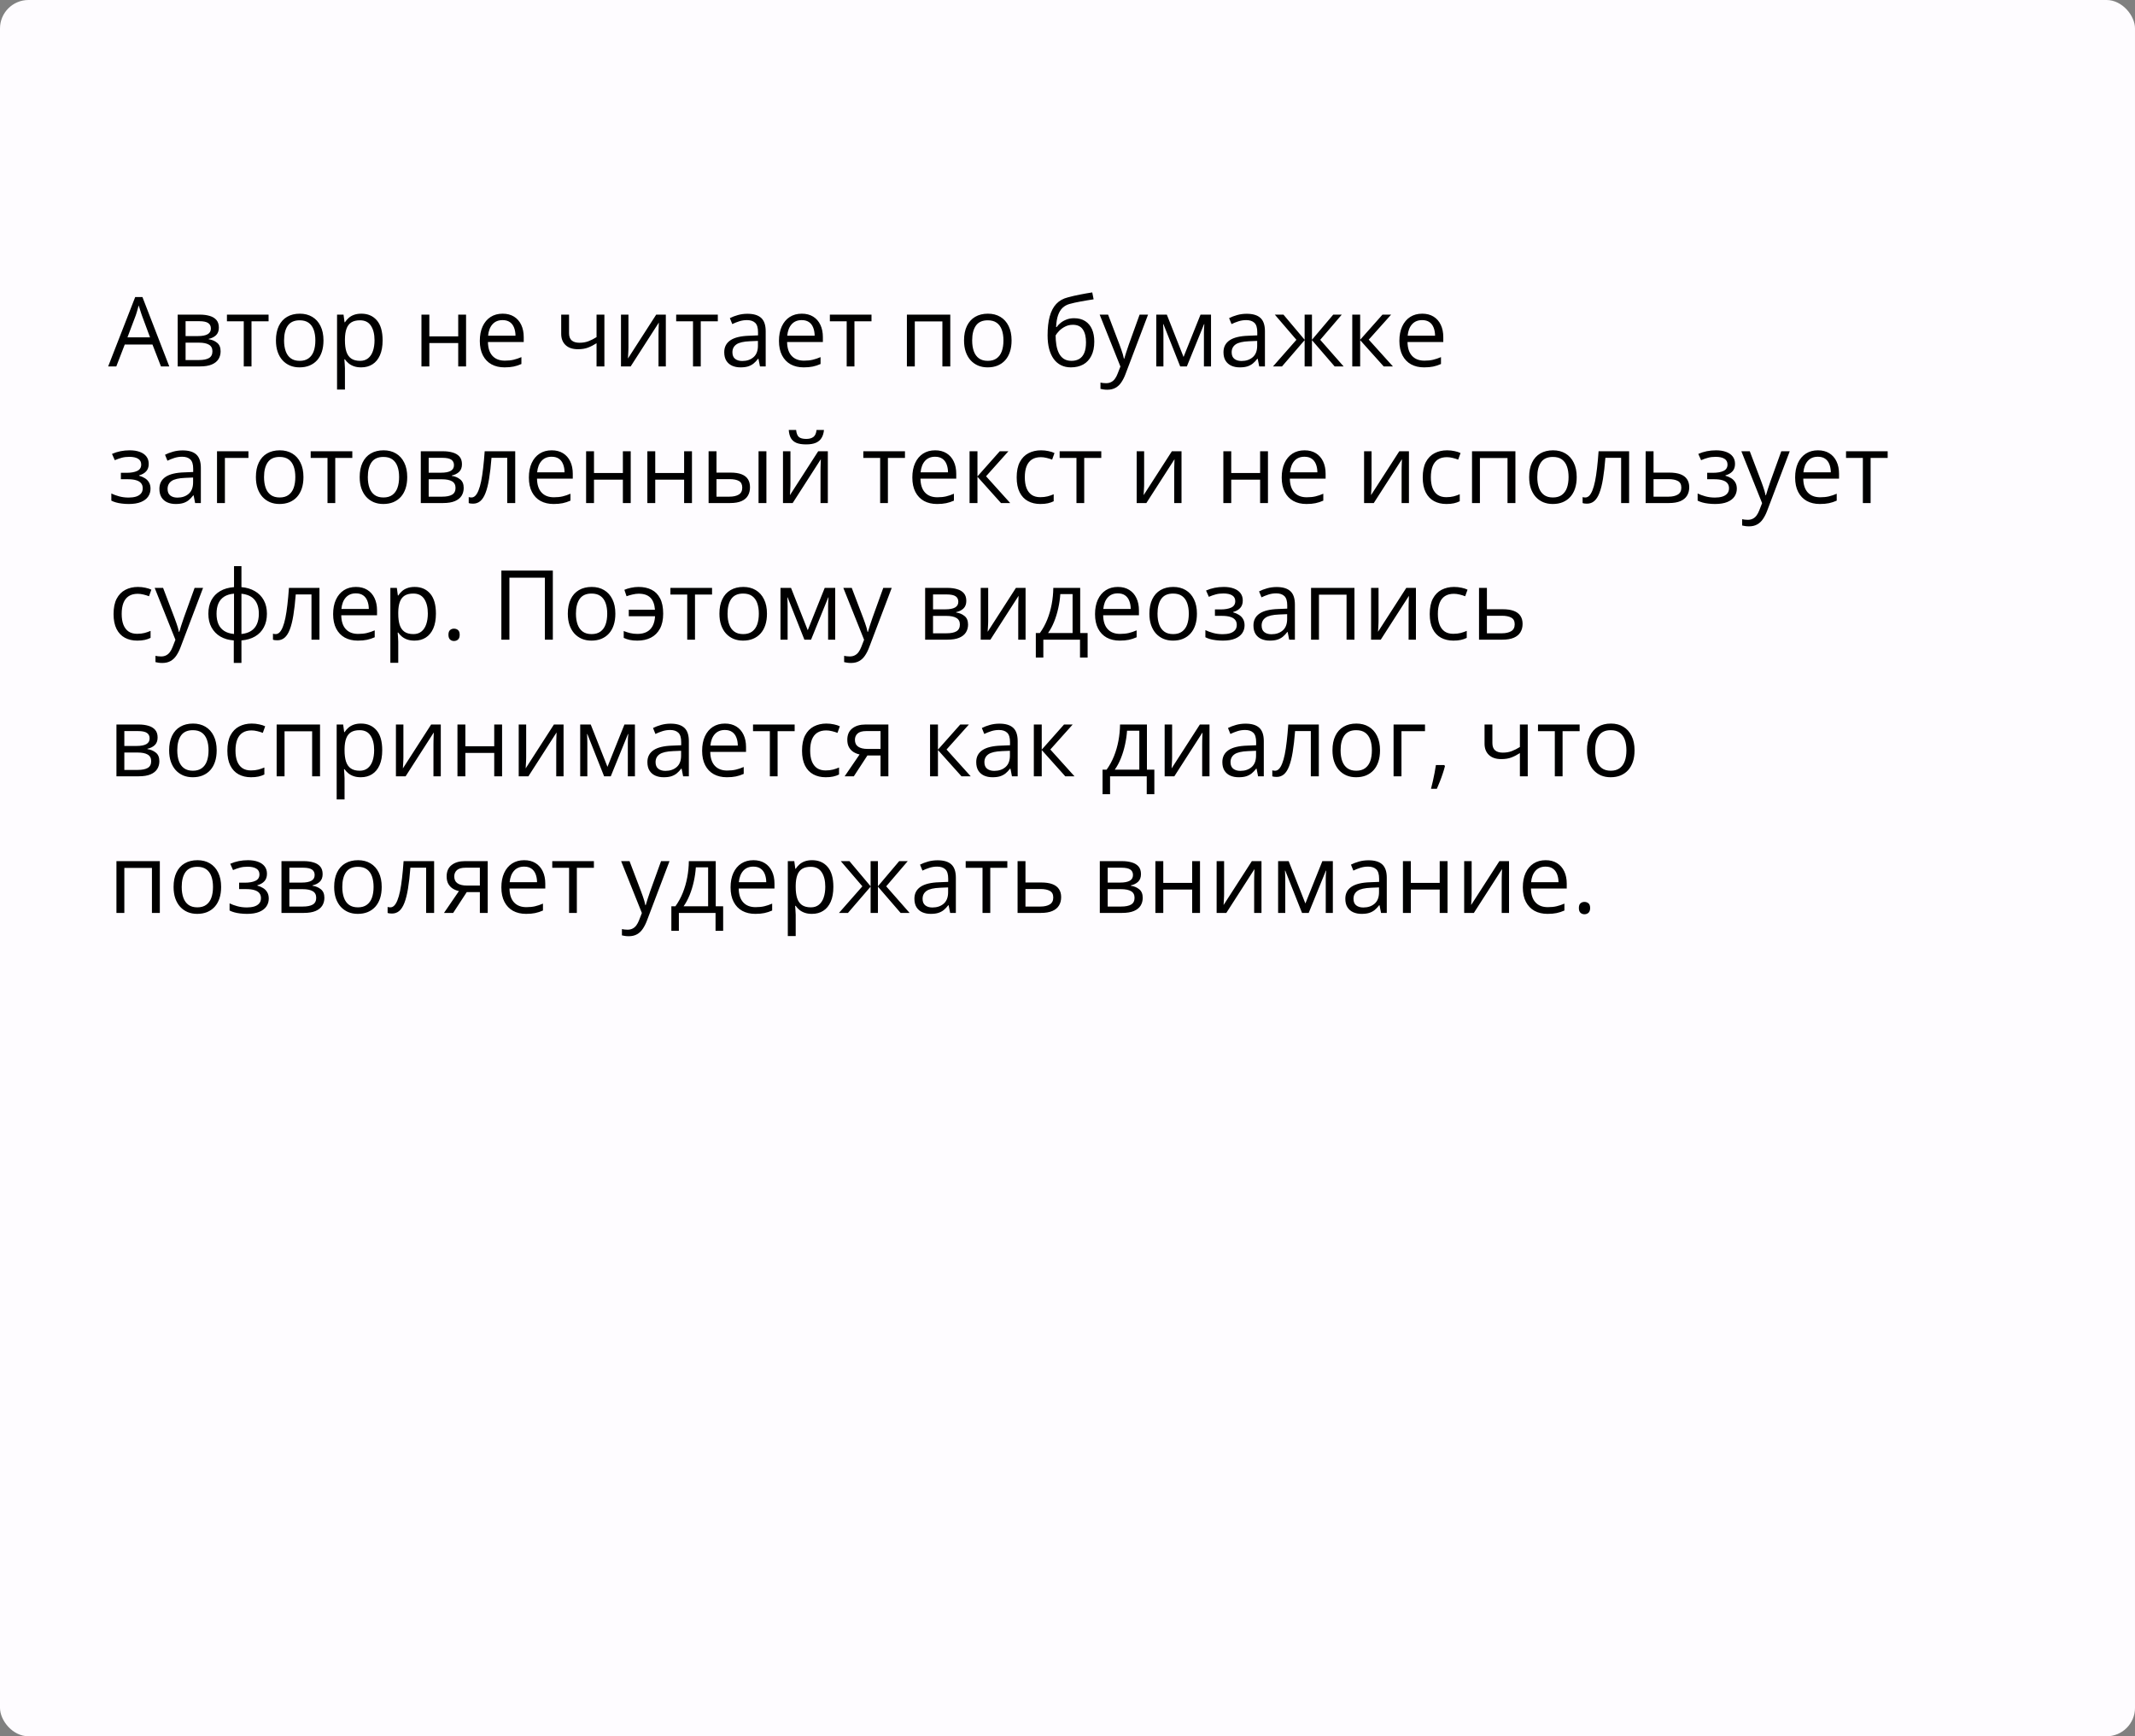 <?xml version="1.0" encoding="UTF-8"?> <svg xmlns="http://www.w3.org/2000/svg" width="375" height="305" viewBox="0 0 375 305" fill="none"><rect x="0" y="0" width="375" height="305" fill="#808080" stroke="none"/> <rect width="375" height="305" rx="5" fill="#FEFCFF"></rect> <path d="M28.272 64.366L26.778 60.515H21.914L20.428 64.366H19L23.748 52.181H25.018L29.733 64.366H28.272ZM26.355 59.261L24.935 55.435C24.902 55.335 24.846 55.172 24.769 54.945C24.697 54.718 24.622 54.483 24.545 54.239C24.467 53.996 24.404 53.799 24.354 53.65C24.299 53.877 24.238 54.104 24.171 54.331C24.11 54.552 24.05 54.759 23.989 54.953C23.928 55.141 23.875 55.302 23.831 55.435L22.387 59.261H26.355ZM38.44 57.551C38.44 58.121 38.274 58.567 37.942 58.888C37.61 59.203 37.181 59.416 36.656 59.527V59.593C37.226 59.671 37.715 59.876 38.125 60.208C38.54 60.534 38.748 61.035 38.748 61.71C38.748 62.23 38.623 62.69 38.374 63.088C38.125 63.486 37.735 63.799 37.204 64.026C36.672 64.253 35.981 64.366 35.128 64.366H31.21V55.269H35.095C35.748 55.269 36.324 55.343 36.822 55.493C37.325 55.637 37.721 55.874 38.009 56.206C38.297 56.539 38.44 56.987 38.44 57.551ZM37.312 61.71C37.312 61.173 37.107 60.786 36.697 60.548C36.293 60.31 35.704 60.191 34.929 60.191H32.597V63.246H34.962C35.726 63.246 36.307 63.129 36.706 62.897C37.109 62.659 37.312 62.263 37.312 61.71ZM37.038 57.709C37.038 57.277 36.88 56.956 36.565 56.746C36.249 56.53 35.732 56.422 35.012 56.422H32.597V59.037H34.772C35.519 59.037 36.083 58.929 36.465 58.713C36.847 58.498 37.038 58.163 37.038 57.709ZM47.173 56.439H44.176V64.366H42.815V56.439H39.86V55.269H47.173V56.439ZM56.818 59.801C56.818 60.548 56.721 61.215 56.528 61.801C56.334 62.388 56.055 62.883 55.69 63.287C55.324 63.691 54.882 64.001 54.361 64.217C53.847 64.427 53.263 64.532 52.61 64.532C52.001 64.532 51.442 64.427 50.933 64.217C50.429 64.001 49.992 63.691 49.622 63.287C49.256 62.883 48.971 62.388 48.767 61.801C48.567 61.215 48.468 60.548 48.468 59.801C48.468 58.805 48.637 57.958 48.974 57.261C49.312 56.558 49.793 56.024 50.419 55.659C51.049 55.288 51.799 55.102 52.668 55.102C53.498 55.102 54.223 55.288 54.843 55.659C55.468 56.029 55.952 56.566 56.295 57.269C56.644 57.966 56.818 58.81 56.818 59.801ZM49.895 59.801C49.895 60.531 49.992 61.165 50.186 61.702C50.38 62.238 50.678 62.654 51.083 62.947C51.486 63.24 52.007 63.387 52.643 63.387C53.274 63.387 53.791 63.24 54.195 62.947C54.605 62.654 54.906 62.238 55.1 61.702C55.294 61.165 55.391 60.531 55.391 59.801C55.391 59.076 55.294 58.45 55.1 57.925C54.906 57.394 54.608 56.984 54.204 56.696C53.8 56.408 53.277 56.265 52.635 56.265C51.688 56.265 50.994 56.577 50.551 57.203C50.114 57.828 49.895 58.694 49.895 59.801ZM63.476 55.102C64.61 55.102 65.515 55.493 66.19 56.273C66.865 57.053 67.203 58.226 67.203 59.792C67.203 60.827 67.048 61.696 66.738 62.399C66.428 63.102 65.991 63.633 65.426 63.993C64.867 64.352 64.206 64.532 63.442 64.532C62.961 64.532 62.538 64.469 62.172 64.341C61.807 64.214 61.495 64.043 61.234 63.827C60.974 63.611 60.758 63.376 60.587 63.121H60.487C60.504 63.337 60.523 63.597 60.545 63.901C60.573 64.206 60.587 64.471 60.587 64.698V68.434H59.201V55.269H60.338L60.52 56.613H60.587C60.764 56.337 60.98 56.085 61.234 55.858C61.489 55.626 61.799 55.443 62.164 55.31C62.535 55.172 62.972 55.102 63.476 55.102ZM63.235 56.265C62.604 56.265 62.095 56.386 61.708 56.63C61.326 56.873 61.046 57.239 60.869 57.726C60.692 58.207 60.598 58.813 60.587 59.544V59.809C60.587 60.578 60.67 61.228 60.836 61.76C61.008 62.291 61.287 62.695 61.674 62.972C62.067 63.248 62.593 63.387 63.252 63.387C63.816 63.387 64.286 63.234 64.663 62.93C65.039 62.626 65.318 62.203 65.501 61.66C65.689 61.112 65.783 60.484 65.783 59.776C65.783 58.702 65.573 57.85 65.152 57.219C64.737 56.583 64.098 56.265 63.235 56.265ZM75.412 55.269V59.087H80.484V55.269H81.862V64.366H80.484V60.257H75.412V64.366H74.026V55.269H75.412ZM88.287 55.102C89.061 55.102 89.725 55.274 90.279 55.617C90.832 55.96 91.255 56.442 91.549 57.062C91.842 57.676 91.989 58.395 91.989 59.22V60.075H85.705C85.722 61.143 85.987 61.956 86.502 62.515C87.017 63.074 87.742 63.353 88.677 63.353C89.252 63.353 89.761 63.301 90.204 63.196C90.647 63.091 91.106 62.936 91.582 62.731V63.943C91.123 64.148 90.666 64.297 90.212 64.391C89.764 64.485 89.233 64.532 88.619 64.532C87.744 64.532 86.981 64.355 86.328 64.001C85.68 63.641 85.177 63.116 84.817 62.424C84.457 61.732 84.277 60.885 84.277 59.884C84.277 58.904 84.441 58.058 84.767 57.344C85.099 56.624 85.564 56.071 86.162 55.684C86.765 55.296 87.473 55.102 88.287 55.102ZM88.27 56.231C87.534 56.231 86.947 56.472 86.51 56.954C86.073 57.435 85.813 58.107 85.73 58.971H90.544C90.539 58.428 90.453 57.953 90.287 57.543C90.127 57.128 89.88 56.807 89.548 56.58C89.216 56.348 88.79 56.231 88.27 56.231ZM99.949 55.269V58.539C99.949 59.109 100.104 59.53 100.414 59.801C100.729 60.072 101.186 60.208 101.784 60.208C102.359 60.208 102.882 60.119 103.353 59.942C103.823 59.765 104.299 59.524 104.78 59.22V55.269H106.158V64.366H104.78V60.291C104.271 60.617 103.77 60.874 103.278 61.062C102.785 61.251 102.196 61.345 101.51 61.345C100.575 61.345 99.85 61.101 99.335 60.614C98.826 60.127 98.571 59.469 98.571 58.639V55.269H99.949ZM110.383 55.269V60.988C110.383 61.099 110.381 61.242 110.375 61.419C110.369 61.591 110.361 61.776 110.35 61.976C110.339 62.169 110.328 62.357 110.317 62.54C110.311 62.717 110.303 62.864 110.292 62.98L115.256 55.269H116.949V64.366H115.663V58.788C115.663 58.611 115.665 58.384 115.671 58.107C115.676 57.831 115.685 57.56 115.696 57.294C115.707 57.023 115.715 56.812 115.721 56.663L110.773 64.366H109.072V55.269H110.383ZM126.08 56.439H123.083V64.366H121.722V56.439H118.767V55.269H126.08V56.439ZM131.285 55.119C132.369 55.119 133.174 55.363 133.7 55.85C134.226 56.337 134.489 57.114 134.489 58.182V64.366H133.484L133.219 63.022H133.152C132.898 63.353 132.632 63.633 132.355 63.86C132.079 64.081 131.758 64.25 131.393 64.366C131.033 64.477 130.59 64.532 130.064 64.532C129.511 64.532 129.019 64.435 128.587 64.242C128.161 64.048 127.823 63.755 127.574 63.362C127.331 62.969 127.209 62.471 127.209 61.868C127.209 60.96 127.569 60.263 128.288 59.776C129.007 59.289 130.103 59.023 131.575 58.979L133.144 58.913V58.356C133.144 57.571 132.975 57.02 132.638 56.705C132.3 56.389 131.824 56.231 131.21 56.231C130.734 56.231 130.28 56.301 129.849 56.439C129.417 56.577 129.007 56.741 128.62 56.929L128.197 55.883C128.606 55.672 129.077 55.493 129.608 55.343C130.139 55.194 130.698 55.119 131.285 55.119ZM133.127 59.884L131.741 59.942C130.607 59.986 129.807 60.172 129.342 60.498C128.877 60.825 128.645 61.287 128.645 61.884C128.645 62.404 128.803 62.789 129.118 63.038C129.434 63.287 129.851 63.412 130.372 63.412C131.18 63.412 131.841 63.188 132.355 62.739C132.87 62.291 133.127 61.619 133.127 60.722V59.884ZM140.831 55.102C141.605 55.102 142.269 55.274 142.823 55.617C143.376 55.96 143.799 56.442 144.093 57.062C144.386 57.676 144.533 58.395 144.533 59.22V60.075H138.249C138.266 61.143 138.531 61.956 139.046 62.515C139.561 63.074 140.285 63.353 141.221 63.353C141.796 63.353 142.305 63.301 142.748 63.196C143.191 63.091 143.65 62.936 144.126 62.731V63.943C143.667 64.148 143.21 64.297 142.756 64.391C142.308 64.485 141.777 64.532 141.163 64.532C140.288 64.532 139.525 64.355 138.872 64.001C138.224 63.641 137.721 63.116 137.361 62.424C137.001 61.732 136.821 60.885 136.821 59.884C136.821 58.904 136.985 58.058 137.311 57.344C137.643 56.624 138.108 56.071 138.706 55.684C139.309 55.296 140.017 55.102 140.831 55.102ZM140.814 56.231C140.078 56.231 139.491 56.472 139.054 56.954C138.617 57.435 138.357 58.107 138.274 58.971H143.088C143.083 58.428 142.997 57.953 142.831 57.543C142.671 57.128 142.424 56.807 142.092 56.58C141.76 56.348 141.334 56.231 140.814 56.231ZM153.074 56.439H150.078V64.366H148.716V56.439H145.761V55.269H153.074V56.439ZM166.912 55.269V64.366H165.525V56.456H160.678V64.366H159.292V55.269H166.912ZM177.678 59.801C177.678 60.548 177.581 61.215 177.387 61.801C177.194 62.388 176.914 62.883 176.549 63.287C176.184 63.691 175.741 64.001 175.221 64.217C174.706 64.427 174.122 64.532 173.469 64.532C172.861 64.532 172.302 64.427 171.792 64.217C171.289 64.001 170.852 63.691 170.481 63.287C170.116 62.883 169.831 62.388 169.626 61.801C169.427 61.215 169.327 60.548 169.327 59.801C169.327 58.805 169.496 57.958 169.833 57.261C170.171 56.558 170.653 56.024 171.278 55.659C171.909 55.288 172.659 55.102 173.527 55.102C174.357 55.102 175.082 55.288 175.702 55.659C176.327 56.029 176.812 56.566 177.155 57.269C177.503 57.966 177.678 58.81 177.678 59.801ZM170.755 59.801C170.755 60.531 170.852 61.165 171.045 61.702C171.239 62.238 171.538 62.654 171.942 62.947C172.346 63.24 172.866 63.387 173.502 63.387C174.133 63.387 174.651 63.24 175.055 62.947C175.464 62.654 175.766 62.238 175.959 61.702C176.153 61.165 176.25 60.531 176.25 59.801C176.25 59.076 176.153 58.45 175.959 57.925C175.766 57.394 175.467 56.984 175.063 56.696C174.659 56.408 174.136 56.265 173.494 56.265C172.548 56.265 171.853 56.577 171.411 57.203C170.973 57.828 170.755 58.694 170.755 59.801ZM184.003 58.904C184.003 57.609 184.127 56.505 184.376 55.592C184.625 54.674 185.01 53.938 185.53 53.384C186.056 52.825 186.731 52.444 187.556 52.239C188.264 52.045 188.983 51.879 189.714 51.741C190.444 51.597 191.155 51.472 191.847 51.367L192.088 52.579C191.739 52.629 191.374 52.687 190.992 52.753C190.61 52.814 190.229 52.881 189.847 52.953C189.465 53.019 189.105 53.091 188.768 53.169C188.43 53.24 188.131 53.315 187.871 53.393C187.401 53.52 186.994 53.741 186.651 54.057C186.313 54.372 186.045 54.806 185.846 55.36C185.652 55.913 185.536 56.611 185.497 57.452H185.597C185.763 57.208 185.99 56.967 186.277 56.73C186.565 56.492 186.908 56.295 187.307 56.14C187.705 55.98 188.153 55.899 188.651 55.899C189.437 55.899 190.093 56.071 190.619 56.414C191.144 56.752 191.54 57.227 191.806 57.842C192.071 58.456 192.204 59.175 192.204 60C192.204 60.991 192.033 61.823 191.689 62.498C191.352 63.174 190.876 63.683 190.262 64.026C189.647 64.363 188.925 64.532 188.095 64.532C187.453 64.532 186.878 64.408 186.369 64.159C185.865 63.91 185.436 63.544 185.082 63.063C184.733 62.581 184.465 61.992 184.277 61.295C184.094 60.598 184.003 59.801 184.003 58.904ZM188.203 63.387C188.729 63.387 189.18 63.276 189.556 63.055C189.938 62.833 190.231 62.485 190.436 62.009C190.646 61.527 190.751 60.902 190.751 60.133C190.751 59.17 190.566 58.417 190.195 57.875C189.83 57.327 189.243 57.053 188.436 57.053C187.932 57.053 187.475 57.161 187.066 57.377C186.656 57.587 186.311 57.839 186.028 58.132C185.746 58.426 185.541 58.688 185.414 58.921C185.414 59.485 185.456 60.033 185.539 60.565C185.622 61.096 185.765 61.574 185.97 62.001C186.175 62.427 186.457 62.764 186.817 63.013C187.182 63.262 187.644 63.387 188.203 63.387ZM193.15 55.269H194.628L196.637 60.548C196.753 60.858 196.861 61.157 196.96 61.444C197.06 61.727 197.149 61.998 197.226 62.258C197.304 62.518 197.364 62.77 197.409 63.013H197.467C197.544 62.736 197.655 62.374 197.799 61.926C197.943 61.472 198.098 61.01 198.264 60.54L200.165 55.269H201.65L197.691 65.703C197.481 66.262 197.234 66.749 196.952 67.164C196.675 67.579 196.338 67.897 195.939 68.118C195.541 68.345 195.06 68.459 194.495 68.459C194.235 68.459 194.005 68.442 193.806 68.409C193.607 68.381 193.435 68.348 193.292 68.309V67.205C193.413 67.233 193.56 67.258 193.731 67.28C193.909 67.302 194.091 67.313 194.279 67.313C194.622 67.313 194.918 67.247 195.167 67.114C195.422 66.987 195.641 66.798 195.823 66.549C196.006 66.3 196.164 66.004 196.296 65.661L196.794 64.383L193.15 55.269ZM212.707 55.269V64.366H211.462V58.44C211.462 58.196 211.467 57.95 211.479 57.701C211.495 57.446 211.514 57.192 211.537 56.937H211.487L208.465 64.366H207.295L204.348 56.937H204.298C204.315 57.192 204.326 57.446 204.332 57.701C204.343 57.95 204.348 58.213 204.348 58.489V64.366H203.095V55.269H204.946L207.884 62.706L210.864 55.269H212.707ZM218.974 55.119C220.059 55.119 220.864 55.363 221.39 55.85C221.915 56.337 222.178 57.114 222.178 58.182V64.366H221.174L220.908 63.022H220.842C220.587 63.353 220.322 63.633 220.045 63.86C219.768 64.081 219.447 64.25 219.082 64.366C218.722 64.477 218.28 64.532 217.754 64.532C217.201 64.532 216.708 64.435 216.276 64.242C215.85 64.048 215.513 63.755 215.264 63.362C215.02 62.969 214.898 62.471 214.898 61.868C214.898 60.96 215.258 60.263 215.978 59.776C216.697 59.289 217.793 59.023 219.265 58.979L220.833 58.913V58.356C220.833 57.571 220.665 57.02 220.327 56.705C219.99 56.389 219.514 56.231 218.899 56.231C218.424 56.231 217.97 56.301 217.538 56.439C217.106 56.577 216.697 56.741 216.31 56.929L215.886 55.883C216.296 55.672 216.766 55.493 217.297 55.343C217.829 55.194 218.388 55.119 218.974 55.119ZM220.817 59.884L219.431 59.942C218.296 59.986 217.497 60.172 217.032 60.498C216.567 60.825 216.334 61.287 216.334 61.884C216.334 62.404 216.492 62.789 216.808 63.038C217.123 63.287 217.541 63.412 218.061 63.412C218.869 63.412 219.53 63.188 220.045 62.739C220.56 62.291 220.817 61.619 220.817 60.722V59.884ZM235.675 55.269L231.89 59.693L235.999 64.366H234.422L230.438 59.751V64.366H229.151V59.751L225.175 64.366H223.598L227.707 59.693L223.913 55.269H225.432L229.151 59.685V55.269H230.438V59.685L234.173 55.269H235.675ZM242.822 55.269H244.341L240.415 59.66L244.657 64.366H243.038L238.904 59.751V64.366H237.518V55.269H238.904V59.685L242.822 55.269ZM249.803 55.102C250.578 55.102 251.242 55.274 251.795 55.617C252.349 55.96 252.772 56.442 253.065 57.062C253.359 57.676 253.505 58.395 253.505 59.22V60.075H247.222C247.238 61.143 247.504 61.956 248.019 62.515C248.533 63.074 249.258 63.353 250.193 63.353C250.769 63.353 251.278 63.301 251.721 63.196C252.163 63.091 252.623 62.936 253.099 62.731V63.943C252.639 64.148 252.183 64.297 251.729 64.391C251.281 64.485 250.75 64.532 250.135 64.532C249.261 64.532 248.497 64.355 247.844 64.001C247.197 63.641 246.693 63.116 246.333 62.424C245.974 61.732 245.794 60.885 245.794 59.884C245.794 58.904 245.957 58.058 246.284 57.344C246.616 56.624 247.081 56.071 247.678 55.684C248.281 55.296 248.99 55.102 249.803 55.102ZM249.787 56.231C249.051 56.231 248.464 56.472 248.027 56.954C247.59 57.435 247.33 58.107 247.247 58.971H252.061C252.056 58.428 251.97 57.953 251.804 57.543C251.643 57.128 251.397 56.807 251.065 56.58C250.733 56.348 250.307 56.231 249.787 56.231ZM22.794 79.103C23.474 79.103 24.064 79.197 24.561 79.385C25.06 79.567 25.444 79.836 25.715 80.19C25.986 80.544 26.122 80.976 26.122 81.485C26.122 82.033 25.973 82.47 25.674 82.796C25.375 83.123 24.963 83.358 24.437 83.502V83.568C24.808 83.668 25.143 83.812 25.441 84C25.746 84.183 25.986 84.426 26.164 84.731C26.346 85.029 26.438 85.403 26.438 85.851C26.438 86.36 26.299 86.82 26.023 87.229C25.746 87.633 25.325 87.951 24.761 88.184C24.196 88.416 23.482 88.532 22.619 88.532C22.193 88.532 21.789 88.507 21.407 88.457C21.025 88.413 20.68 88.347 20.37 88.258C20.06 88.17 19.789 88.065 19.556 87.943V86.689C19.944 86.878 20.397 87.044 20.918 87.188C21.438 87.331 21.999 87.403 22.602 87.403C23.067 87.403 23.485 87.351 23.856 87.246C24.227 87.135 24.52 86.961 24.736 86.723C24.957 86.479 25.068 86.161 25.068 85.768C25.068 85.408 24.971 85.112 24.777 84.88C24.584 84.642 24.293 84.468 23.906 84.357C23.524 84.241 23.04 84.183 22.453 84.183H21.233V83.054H22.237C23.018 83.054 23.64 82.943 24.105 82.722C24.57 82.5 24.802 82.127 24.802 81.601C24.802 81.147 24.622 80.81 24.263 80.588C23.903 80.362 23.388 80.248 22.719 80.248C22.221 80.248 21.781 80.301 21.399 80.406C21.017 80.505 20.605 80.649 20.162 80.837L19.672 79.733C20.148 79.523 20.646 79.365 21.166 79.26C21.687 79.155 22.229 79.103 22.794 79.103ZM32.074 79.119C33.158 79.119 33.964 79.363 34.489 79.85C35.015 80.337 35.278 81.114 35.278 82.182V88.366H34.273L34.008 87.022H33.941C33.687 87.353 33.421 87.633 33.145 87.86C32.868 88.081 32.547 88.25 32.182 88.366C31.822 88.477 31.379 88.532 30.854 88.532C30.3 88.532 29.808 88.435 29.376 88.242C28.95 88.048 28.612 87.755 28.363 87.362C28.12 86.969 27.998 86.471 27.998 85.868C27.998 84.96 28.358 84.263 29.077 83.776C29.797 83.289 30.892 83.023 32.364 82.979L33.933 82.913V82.356C33.933 81.571 33.764 81.02 33.427 80.705C33.089 80.389 32.613 80.231 31.999 80.231C31.523 80.231 31.069 80.301 30.638 80.439C30.206 80.577 29.797 80.741 29.409 80.929L28.986 79.883C29.395 79.672 29.866 79.493 30.397 79.343C30.928 79.194 31.487 79.119 32.074 79.119ZM33.916 83.884L32.53 83.942C31.396 83.986 30.596 84.171 30.131 84.498C29.666 84.825 29.434 85.287 29.434 85.884C29.434 86.404 29.592 86.789 29.907 87.038C30.223 87.287 30.64 87.412 31.161 87.412C31.969 87.412 32.63 87.188 33.145 86.739C33.659 86.291 33.916 85.619 33.916 84.722V83.884ZM43.637 79.269V80.439H39.503V88.366H38.117V79.269H43.637ZM53.299 83.801C53.299 84.548 53.202 85.215 53.008 85.801C52.815 86.388 52.535 86.883 52.17 87.287C51.805 87.691 51.362 88.001 50.842 88.217C50.327 88.427 49.743 88.532 49.09 88.532C48.482 88.532 47.923 88.427 47.414 88.217C46.91 88.001 46.473 87.691 46.102 87.287C45.737 86.883 45.452 86.388 45.247 85.801C45.048 85.215 44.948 84.548 44.948 83.801C44.948 82.805 45.117 81.958 45.455 81.261C45.792 80.558 46.274 80.024 46.899 79.659C47.53 79.288 48.28 79.103 49.148 79.103C49.978 79.103 50.703 79.288 51.323 79.659C51.949 80.029 52.433 80.566 52.776 81.269C53.124 81.966 53.299 82.81 53.299 83.801ZM46.376 83.801C46.376 84.531 46.473 85.165 46.666 85.702C46.86 86.238 47.159 86.653 47.563 86.947C47.967 87.24 48.487 87.387 49.123 87.387C49.754 87.387 50.272 87.24 50.676 86.947C51.085 86.653 51.387 86.238 51.581 85.702C51.774 85.165 51.871 84.531 51.871 83.801C51.871 83.076 51.774 82.451 51.581 81.925C51.387 81.394 51.088 80.984 50.684 80.696C50.28 80.409 49.757 80.265 49.115 80.265C48.169 80.265 47.474 80.577 47.032 81.203C46.595 81.828 46.376 82.694 46.376 83.801ZM61.882 80.439H58.885V88.366H57.524V80.439H54.569V79.269H61.882V80.439ZM71.527 83.801C71.527 84.548 71.43 85.215 71.237 85.801C71.043 86.388 70.764 86.883 70.398 87.287C70.033 87.691 69.591 88.001 69.07 88.217C68.556 88.427 67.972 88.532 67.319 88.532C66.71 88.532 66.151 88.427 65.642 88.217C65.138 88.001 64.701 87.691 64.331 87.287C63.965 86.883 63.68 86.388 63.476 85.801C63.276 85.215 63.177 84.548 63.177 83.801C63.177 82.805 63.346 81.958 63.683 81.261C64.021 80.558 64.502 80.024 65.127 79.659C65.758 79.288 66.508 79.103 67.377 79.103C68.207 79.103 68.932 79.288 69.552 79.659C70.177 80.029 70.661 80.566 71.004 81.269C71.353 81.966 71.527 82.81 71.527 83.801ZM64.605 83.801C64.605 84.531 64.701 85.165 64.895 85.702C65.089 86.238 65.388 86.653 65.791 86.947C66.195 87.24 66.716 87.387 67.352 87.387C67.983 87.387 68.5 87.24 68.904 86.947C69.314 86.653 69.615 86.238 69.809 85.702C70.003 85.165 70.1 84.531 70.1 83.801C70.1 83.076 70.003 82.451 69.809 81.925C69.615 81.394 69.317 80.984 68.913 80.696C68.509 80.409 67.986 80.265 67.344 80.265C66.397 80.265 65.703 80.577 65.26 81.203C64.823 81.828 64.605 82.694 64.605 83.801ZM81.14 81.551C81.14 82.121 80.974 82.567 80.642 82.888C80.31 83.203 79.881 83.416 79.355 83.527V83.593C79.925 83.671 80.415 83.876 80.824 84.207C81.239 84.534 81.447 85.035 81.447 85.71C81.447 86.23 81.322 86.689 81.073 87.088C80.824 87.486 80.434 87.799 79.903 88.026C79.372 88.253 78.68 88.366 77.828 88.366H73.91V79.269H77.794C78.447 79.269 79.023 79.343 79.521 79.493C80.025 79.637 80.42 79.874 80.708 80.207C80.996 80.539 81.14 80.987 81.14 81.551ZM80.011 85.71C80.011 85.173 79.806 84.786 79.397 84.548C78.993 84.31 78.403 84.191 77.628 84.191H75.296V87.246H77.662C78.425 87.246 79.006 87.129 79.405 86.897C79.809 86.659 80.011 86.263 80.011 85.71ZM79.737 81.709C79.737 81.277 79.579 80.956 79.264 80.746C78.948 80.53 78.431 80.422 77.711 80.422H75.296V83.037H77.471C78.218 83.037 78.782 82.929 79.164 82.713C79.546 82.498 79.737 82.163 79.737 81.709ZM90.495 88.366H89.092V80.422H86.328C86.217 81.856 86.076 83.084 85.904 84.108C85.738 85.126 85.528 85.959 85.273 86.606C85.024 87.248 84.72 87.722 84.36 88.026C84.006 88.325 83.583 88.474 83.09 88.474C82.941 88.474 82.8 88.466 82.667 88.449C82.534 88.433 82.421 88.405 82.327 88.366V87.32C82.399 87.342 82.473 87.359 82.551 87.37C82.634 87.381 82.72 87.387 82.808 87.387C83.057 87.387 83.284 87.284 83.489 87.08C83.699 86.869 83.887 86.554 84.053 86.133C84.225 85.713 84.377 85.181 84.51 84.54C84.643 83.892 84.759 83.131 84.858 82.257C84.963 81.377 85.055 80.381 85.132 79.269H90.495V88.366ZM96.903 79.103C97.678 79.103 98.342 79.274 98.895 79.617C99.448 79.96 99.872 80.442 100.165 81.061C100.458 81.676 100.605 82.395 100.605 83.22V84.075H94.321C94.338 85.143 94.603 85.956 95.118 86.515C95.633 87.074 96.358 87.353 97.293 87.353C97.868 87.353 98.378 87.301 98.82 87.196C99.263 87.091 99.722 86.936 100.198 86.731V87.943C99.739 88.148 99.282 88.297 98.829 88.391C98.38 88.485 97.849 88.532 97.235 88.532C96.361 88.532 95.597 88.355 94.944 88.001C94.296 87.641 93.793 87.116 93.433 86.424C93.073 85.732 92.894 84.885 92.894 83.884C92.894 82.904 93.057 82.058 93.383 81.344C93.715 80.624 94.18 80.071 94.778 79.684C95.381 79.296 96.089 79.103 96.903 79.103ZM96.886 80.231C96.15 80.231 95.564 80.472 95.126 80.954C94.689 81.435 94.429 82.107 94.346 82.971H99.161C99.155 82.428 99.069 81.953 98.903 81.543C98.743 81.128 98.497 80.807 98.165 80.58C97.832 80.348 97.406 80.231 96.886 80.231ZM104.332 79.269V83.087H109.404V79.269H110.782V88.366H109.404V84.257H104.332V88.366H102.946V79.269H104.332ZM115.09 79.269V83.087H120.162V79.269H121.54V88.366H120.162V84.257H115.09V88.366H113.704V79.269H115.09ZM124.461 88.366V79.269H125.848V83.02H128.338C129.113 83.02 129.749 83.117 130.247 83.311C130.751 83.505 131.124 83.793 131.368 84.174C131.611 84.556 131.733 85.029 131.733 85.594C131.733 86.158 131.611 86.648 131.368 87.063C131.13 87.478 130.753 87.799 130.239 88.026C129.73 88.253 129.066 88.366 128.247 88.366H124.461ZM125.848 87.246H128.114C128.8 87.246 129.348 87.124 129.757 86.88C130.167 86.637 130.372 86.23 130.372 85.66C130.372 85.101 130.181 84.714 129.799 84.498C129.417 84.277 128.869 84.166 128.155 84.166H125.848V87.246ZM133.235 88.366V79.269H134.613V88.366H133.235ZM138.838 79.269V84.988C138.838 85.099 138.836 85.242 138.83 85.419C138.825 85.591 138.816 85.776 138.805 85.976C138.794 86.169 138.783 86.357 138.772 86.54C138.766 86.717 138.758 86.864 138.747 86.98L143.711 79.269H145.404V88.366H144.118V82.788C144.118 82.611 144.12 82.384 144.126 82.107C144.132 81.831 144.14 81.56 144.151 81.294C144.162 81.023 144.17 80.812 144.176 80.663L139.229 88.366H137.527V79.269H138.838ZM144.724 75.525C144.674 76.084 144.533 76.551 144.3 76.928C144.073 77.304 143.739 77.589 143.296 77.783C142.853 77.971 142.286 78.065 141.594 78.065C140.88 78.065 140.305 77.974 139.868 77.791C139.436 77.603 139.115 77.321 138.905 76.944C138.7 76.568 138.578 76.095 138.54 75.525H139.834C139.895 76.134 140.059 76.549 140.324 76.77C140.59 76.991 141.021 77.102 141.619 77.102C142.15 77.102 142.568 76.986 142.873 76.753C143.177 76.521 143.36 76.112 143.42 75.525H144.724ZM158.951 80.439H155.955V88.366H154.593V80.439H151.638V79.269H158.951V80.439ZM164.255 79.103C165.03 79.103 165.694 79.274 166.248 79.617C166.801 79.96 167.224 80.442 167.518 81.061C167.811 81.676 167.958 82.395 167.958 83.22V84.075H161.674C161.69 85.143 161.956 85.956 162.471 86.515C162.985 87.074 163.71 87.353 164.646 87.353C165.221 87.353 165.73 87.301 166.173 87.196C166.616 87.091 167.075 86.936 167.551 86.731V87.943C167.091 88.148 166.635 88.297 166.181 88.391C165.733 88.485 165.202 88.532 164.587 88.532C163.713 88.532 162.949 88.355 162.296 88.001C161.649 87.641 161.145 87.116 160.786 86.424C160.426 85.732 160.246 84.885 160.246 83.884C160.246 82.904 160.409 82.058 160.736 81.344C161.068 80.624 161.533 80.071 162.13 79.684C162.734 79.296 163.442 79.103 164.255 79.103ZM164.239 80.231C163.503 80.231 162.916 80.472 162.479 80.954C162.042 81.435 161.782 82.107 161.699 82.971H166.513C166.508 82.428 166.422 81.953 166.256 81.543C166.095 81.128 165.849 80.807 165.517 80.58C165.185 80.348 164.759 80.231 164.239 80.231ZM175.603 79.269H177.122L173.195 83.66L177.437 88.366H175.818L171.685 83.751V88.366H170.298V79.269H171.685V83.685L175.603 79.269ZM182.725 88.532C181.906 88.532 181.183 88.363 180.558 88.026C179.933 87.688 179.446 87.174 179.097 86.482C178.749 85.79 178.574 84.919 178.574 83.867C178.574 82.766 178.757 81.867 179.122 81.169C179.493 80.467 180.002 79.947 180.649 79.609C181.297 79.271 182.033 79.103 182.857 79.103C183.311 79.103 183.748 79.15 184.169 79.244C184.595 79.332 184.944 79.446 185.215 79.584L184.8 80.738C184.523 80.627 184.202 80.528 183.837 80.439C183.477 80.35 183.14 80.306 182.824 80.306C182.193 80.306 181.668 80.442 181.247 80.713C180.832 80.984 180.519 81.382 180.309 81.908C180.104 82.434 180.002 83.081 180.002 83.851C180.002 84.587 180.102 85.215 180.301 85.735C180.506 86.255 180.807 86.653 181.206 86.93C181.61 87.201 182.113 87.337 182.716 87.337C183.198 87.337 183.632 87.287 184.02 87.188C184.407 87.082 184.758 86.961 185.074 86.822V88.051C184.769 88.206 184.429 88.325 184.053 88.408C183.682 88.491 183.239 88.532 182.725 88.532ZM193.433 80.439H190.436V88.366H189.075V80.439H186.12V79.269H193.433V80.439ZM200.961 79.269V84.988C200.961 85.099 200.959 85.242 200.953 85.419C200.948 85.591 200.939 85.776 200.928 85.976C200.917 86.169 200.906 86.357 200.895 86.54C200.889 86.717 200.881 86.864 200.87 86.98L205.834 79.269H207.527V88.366H206.241V82.788C206.241 82.611 206.243 82.384 206.249 82.107C206.255 81.831 206.263 81.56 206.274 81.294C206.285 81.023 206.293 80.812 206.299 80.663L201.352 88.366H199.65V79.269H200.961ZM216.26 79.269V83.087H221.332V79.269H222.709V88.366H221.332V84.257H216.26V88.366H214.874V79.269H216.26ZM229.134 79.103C229.909 79.103 230.573 79.274 231.126 79.617C231.68 79.96 232.103 80.442 232.396 81.061C232.69 81.676 232.836 82.395 232.836 83.22V84.075H226.553C226.569 85.143 226.835 85.956 227.35 86.515C227.864 87.074 228.589 87.353 229.524 87.353C230.1 87.353 230.609 87.301 231.052 87.196C231.494 87.091 231.954 86.936 232.43 86.731V87.943C231.97 88.148 231.514 88.297 231.06 88.391C230.612 88.485 230.081 88.532 229.466 88.532C228.592 88.532 227.828 88.355 227.175 88.001C226.528 87.641 226.024 87.116 225.665 86.424C225.305 85.732 225.125 84.885 225.125 83.884C225.125 82.904 225.288 82.058 225.615 81.344C225.947 80.624 226.412 80.071 227.009 79.684C227.612 79.296 228.321 79.103 229.134 79.103ZM229.118 80.231C228.382 80.231 227.795 80.472 227.358 80.954C226.921 81.435 226.661 82.107 226.578 82.971H231.392C231.387 82.428 231.301 81.953 231.135 81.543C230.974 81.128 230.728 80.807 230.396 80.58C230.064 80.348 229.638 80.231 229.118 80.231ZM240.905 79.269V84.988C240.905 85.099 240.902 85.242 240.896 85.419C240.891 85.591 240.883 85.776 240.872 85.976C240.861 86.169 240.849 86.357 240.838 86.54C240.833 86.717 240.825 86.864 240.813 86.98L245.777 79.269H247.471V88.366H246.184V82.788C246.184 82.611 246.187 82.384 246.192 82.107C246.198 81.831 246.206 81.56 246.217 81.294C246.228 81.023 246.237 80.812 246.242 80.663L241.295 88.366H239.593V79.269H240.905ZM254.045 88.532C253.226 88.532 252.504 88.363 251.878 88.026C251.253 87.688 250.766 87.174 250.417 86.482C250.069 85.79 249.895 84.919 249.895 83.867C249.895 82.766 250.077 81.867 250.442 81.169C250.813 80.467 251.322 79.947 251.97 79.609C252.617 79.271 253.353 79.103 254.178 79.103C254.632 79.103 255.069 79.15 255.489 79.244C255.915 79.332 256.264 79.446 256.535 79.584L256.12 80.738C255.843 80.627 255.522 80.528 255.157 80.439C254.798 80.35 254.46 80.306 254.145 80.306C253.514 80.306 252.988 80.442 252.567 80.713C252.152 80.984 251.84 81.382 251.629 81.908C251.425 82.434 251.322 83.081 251.322 83.851C251.322 84.587 251.422 85.215 251.621 85.735C251.826 86.255 252.127 86.653 252.526 86.93C252.93 87.201 253.433 87.337 254.037 87.337C254.518 87.337 254.952 87.287 255.34 87.188C255.727 87.082 256.079 86.961 256.394 86.822V88.051C256.09 88.206 255.749 88.325 255.373 88.408C255.002 88.491 254.56 88.532 254.045 88.532ZM266.172 79.269V88.366H264.786V80.456H259.938V88.366H258.552V79.269H266.172ZM276.938 83.801C276.938 84.548 276.842 85.215 276.648 85.801C276.454 86.388 276.175 86.883 275.81 87.287C275.444 87.691 275.002 88.001 274.481 88.217C273.967 88.427 273.383 88.532 272.73 88.532C272.121 88.532 271.562 88.427 271.053 88.217C270.55 88.001 270.112 87.691 269.742 87.287C269.376 86.883 269.091 86.388 268.887 85.801C268.688 85.215 268.588 84.548 268.588 83.801C268.588 82.805 268.757 81.958 269.094 81.261C269.432 80.558 269.913 80.024 270.539 79.659C271.169 79.288 271.919 79.103 272.788 79.103C273.618 79.103 274.343 79.288 274.963 79.659C275.588 80.029 276.072 80.566 276.416 81.269C276.764 81.966 276.938 82.81 276.938 83.801ZM270.016 83.801C270.016 84.531 270.112 85.165 270.306 85.702C270.5 86.238 270.799 86.653 271.203 86.947C271.607 87.24 272.127 87.387 272.763 87.387C273.394 87.387 273.911 87.24 274.315 86.947C274.725 86.653 275.027 86.238 275.22 85.702C275.414 85.165 275.511 84.531 275.511 83.801C275.511 83.076 275.414 82.451 275.22 81.925C275.027 81.394 274.728 80.984 274.324 80.696C273.92 80.409 273.397 80.265 272.755 80.265C271.809 80.265 271.114 80.577 270.671 81.203C270.234 81.828 270.016 82.694 270.016 83.801ZM286.144 88.366H284.741V80.422H281.977C281.866 81.856 281.725 83.084 281.554 84.108C281.388 85.126 281.177 85.959 280.923 86.606C280.674 87.248 280.369 87.722 280.01 88.026C279.656 88.325 279.232 88.474 278.74 88.474C278.59 88.474 278.449 88.466 278.316 88.449C278.184 88.433 278.07 88.405 277.976 88.366V87.32C278.048 87.342 278.123 87.359 278.2 87.37C278.283 87.381 278.369 87.387 278.458 87.387C278.707 87.387 278.933 87.284 279.138 87.08C279.348 86.869 279.537 86.554 279.703 86.133C279.874 85.713 280.026 85.181 280.159 84.54C280.292 83.892 280.408 83.131 280.508 82.257C280.613 81.377 280.704 80.381 280.782 79.269H286.144V88.366ZM290.436 83.02H293.225C293.999 83.02 294.644 83.117 295.159 83.311C295.673 83.505 296.058 83.793 296.312 84.174C296.573 84.556 296.703 85.029 296.703 85.594C296.703 86.158 296.575 86.648 296.321 87.063C296.072 87.478 295.684 87.799 295.159 88.026C294.639 88.253 293.966 88.366 293.142 88.366H289.049V79.269H290.436V83.02ZM295.316 85.66C295.316 85.101 295.117 84.714 294.719 84.498C294.326 84.277 293.775 84.166 293.067 84.166H290.436V87.246H293.075C293.739 87.246 294.279 87.124 294.694 86.88C295.109 86.631 295.316 86.225 295.316 85.66ZM301.417 79.103C302.098 79.103 302.688 79.197 303.186 79.385C303.684 79.567 304.068 79.836 304.339 80.19C304.611 80.544 304.746 80.976 304.746 81.485C304.746 82.033 304.597 82.47 304.298 82.796C303.999 83.123 303.587 83.358 303.061 83.502V83.568C303.432 83.668 303.767 83.812 304.065 84C304.37 84.183 304.611 84.426 304.788 84.731C304.97 85.029 305.062 85.403 305.062 85.851C305.062 86.36 304.923 86.82 304.646 87.229C304.37 87.633 303.949 87.951 303.385 88.184C302.82 88.416 302.106 88.532 301.243 88.532C300.817 88.532 300.413 88.507 300.031 88.457C299.649 88.413 299.304 88.347 298.994 88.258C298.684 88.17 298.413 88.065 298.18 87.943V86.689C298.568 86.878 299.021 87.044 299.542 87.188C300.062 87.331 300.623 87.403 301.227 87.403C301.691 87.403 302.109 87.351 302.48 87.246C302.851 87.135 303.144 86.961 303.36 86.723C303.581 86.479 303.692 86.161 303.692 85.768C303.692 85.408 303.595 85.112 303.401 84.88C303.208 84.642 302.917 84.468 302.53 84.357C302.148 84.241 301.664 84.183 301.077 84.183H299.857V83.054H300.861C301.642 83.054 302.264 82.943 302.729 82.722C303.194 82.5 303.426 82.127 303.426 81.601C303.426 81.147 303.246 80.81 302.887 80.588C302.527 80.362 302.012 80.248 301.343 80.248C300.845 80.248 300.405 80.301 300.023 80.406C299.641 80.505 299.229 80.649 298.786 80.837L298.296 79.733C298.772 79.523 299.27 79.365 299.791 79.26C300.311 79.155 300.853 79.103 301.417 79.103ZM305.858 79.269H307.336L309.345 84.548C309.461 84.858 309.569 85.157 309.668 85.444C309.768 85.727 309.857 85.998 309.934 86.258C310.012 86.518 310.072 86.77 310.117 87.013H310.175C310.252 86.737 310.363 86.374 310.507 85.926C310.651 85.472 310.806 85.01 310.972 84.54L312.873 79.269H314.358L310.399 89.703C310.189 90.262 309.942 90.749 309.66 91.164C309.383 91.579 309.046 91.897 308.647 92.118C308.249 92.345 307.768 92.459 307.203 92.459C306.943 92.459 306.713 92.442 306.514 92.409C306.315 92.381 306.143 92.348 306 92.309V91.205C306.121 91.233 306.268 91.258 306.439 91.28C306.617 91.302 306.799 91.313 306.987 91.313C307.33 91.313 307.626 91.247 307.875 91.114C308.13 90.987 308.349 90.798 308.531 90.549C308.714 90.3 308.872 90.004 309.004 89.661L309.502 88.383L305.858 79.269ZM319.314 79.103C320.089 79.103 320.753 79.274 321.306 79.617C321.86 79.96 322.283 80.442 322.576 81.061C322.869 81.676 323.016 82.395 323.016 83.22V84.075H316.732C316.749 85.143 317.015 85.956 317.529 86.515C318.044 87.074 318.769 87.353 319.704 87.353C320.28 87.353 320.789 87.301 321.231 87.196C321.674 87.091 322.133 86.936 322.609 86.731V87.943C322.15 88.148 321.694 88.297 321.24 88.391C320.792 88.485 320.26 88.532 319.646 88.532C318.772 88.532 318.008 88.355 317.355 88.001C316.708 87.641 316.204 87.116 315.844 86.424C315.485 85.732 315.305 84.885 315.305 83.884C315.305 82.904 315.468 82.058 315.794 81.344C316.126 80.624 316.591 80.071 317.189 79.684C317.792 79.296 318.5 79.103 319.314 79.103ZM319.297 80.231C318.561 80.231 317.975 80.472 317.538 80.954C317.1 81.435 316.84 82.107 316.757 82.971H321.572C321.566 82.428 321.48 81.953 321.314 81.543C321.154 81.128 320.908 80.807 320.576 80.58C320.244 80.348 319.818 80.231 319.297 80.231ZM331.558 80.439H328.561V88.366H327.2V80.439H324.245V79.269H331.558V80.439ZM24.097 112.532C23.278 112.532 22.555 112.363 21.93 112.026C21.305 111.688 20.818 111.174 20.469 110.482C20.121 109.79 19.946 108.919 19.946 107.867C19.946 106.766 20.129 105.867 20.494 105.169C20.865 104.467 21.374 103.946 22.021 103.609C22.669 103.271 23.405 103.103 24.23 103.103C24.683 103.103 25.12 103.15 25.541 103.244C25.967 103.332 26.316 103.446 26.587 103.584L26.172 104.738C25.895 104.627 25.574 104.528 25.209 104.439C24.849 104.35 24.512 104.306 24.196 104.306C23.565 104.306 23.04 104.442 22.619 104.713C22.204 104.984 21.891 105.382 21.681 105.908C21.476 106.434 21.374 107.081 21.374 107.851C21.374 108.587 21.474 109.215 21.673 109.735C21.878 110.255 22.179 110.653 22.578 110.93C22.982 111.201 23.485 111.337 24.088 111.337C24.57 111.337 25.004 111.287 25.392 111.188C25.779 111.082 26.13 110.961 26.446 110.822V112.051C26.141 112.206 25.801 112.325 25.425 112.408C25.054 112.491 24.611 112.532 24.097 112.532ZM27.168 103.269H28.645L30.654 108.548C30.77 108.858 30.878 109.157 30.978 109.444C31.078 109.727 31.166 109.998 31.244 110.258C31.321 110.518 31.382 110.77 31.426 111.013H31.484C31.562 110.736 31.672 110.374 31.816 109.926C31.96 109.472 32.115 109.01 32.281 108.54L34.182 103.269H35.668L31.709 113.703C31.498 114.262 31.252 114.749 30.97 115.164C30.693 115.579 30.355 115.897 29.957 116.118C29.559 116.345 29.077 116.458 28.513 116.458C28.253 116.458 28.023 116.442 27.824 116.409C27.625 116.381 27.453 116.348 27.309 116.309V115.205C27.431 115.233 27.578 115.258 27.749 115.28C27.926 115.302 28.109 115.313 28.297 115.313C28.64 115.313 28.936 115.247 29.185 115.114C29.44 114.986 29.658 114.798 29.841 114.549C30.023 114.3 30.181 114.004 30.314 113.661L30.812 112.383L27.168 103.269ZM42.408 99.45V103.136C43.31 103.213 44.096 103.448 44.766 103.841C45.435 104.229 45.955 104.757 46.326 105.427C46.697 106.096 46.882 106.893 46.882 107.817C46.882 108.725 46.703 109.516 46.343 110.191C45.989 110.867 45.477 111.401 44.807 111.793C44.143 112.186 43.343 112.422 42.408 112.499V116.45H41.063V112.499C40.161 112.433 39.376 112.206 38.706 111.818C38.042 111.425 37.525 110.891 37.154 110.216C36.783 109.541 36.598 108.742 36.598 107.817C36.598 106.893 36.775 106.096 37.129 105.427C37.489 104.752 38.003 104.22 38.673 103.833C39.342 103.44 40.153 103.208 41.105 103.136V99.45H42.408ZM41.105 104.281C40.402 104.342 39.824 104.519 39.37 104.812C38.916 105.106 38.579 105.504 38.357 106.008C38.142 106.511 38.034 107.115 38.034 107.817C38.034 108.52 38.144 109.126 38.366 109.635C38.587 110.139 38.925 110.537 39.378 110.831C39.832 111.124 40.408 111.304 41.105 111.37V104.281ZM42.408 104.298V111.37C43.105 111.298 43.678 111.113 44.127 110.814C44.58 110.515 44.915 110.114 45.131 109.61C45.352 109.107 45.463 108.509 45.463 107.817C45.463 106.766 45.211 105.944 44.708 105.352C44.204 104.754 43.438 104.403 42.408 104.298ZM56.113 112.366H54.71V104.422H51.946C51.835 105.856 51.694 107.084 51.523 108.108C51.356 109.126 51.146 109.959 50.892 110.606C50.643 111.248 50.338 111.722 49.978 112.026C49.624 112.325 49.201 112.474 48.709 112.474C48.559 112.474 48.418 112.466 48.285 112.449C48.152 112.433 48.039 112.405 47.945 112.366V111.32C48.017 111.342 48.092 111.359 48.169 111.37C48.252 111.381 48.338 111.387 48.426 111.387C48.675 111.387 48.902 111.284 49.107 111.08C49.317 110.869 49.505 110.554 49.671 110.133C49.843 109.713 49.995 109.181 50.128 108.54C50.261 107.892 50.377 107.131 50.477 106.257C50.582 105.377 50.673 104.381 50.751 103.269H56.113V112.366ZM62.521 103.103C63.296 103.103 63.96 103.274 64.513 103.617C65.067 103.96 65.49 104.442 65.783 105.062C66.076 105.676 66.223 106.395 66.223 107.22V108.075H59.94C59.956 109.143 60.222 109.956 60.736 110.515C61.251 111.074 61.976 111.354 62.911 111.354C63.487 111.354 63.996 111.301 64.439 111.196C64.881 111.091 65.341 110.936 65.816 110.731V111.943C65.357 112.148 64.901 112.297 64.447 112.391C63.998 112.485 63.467 112.532 62.853 112.532C61.979 112.532 61.215 112.355 60.562 112.001C59.915 111.641 59.411 111.116 59.051 110.424C58.692 109.732 58.512 108.885 58.512 107.884C58.512 106.904 58.675 106.058 59.002 105.344C59.334 104.624 59.798 104.071 60.396 103.684C60.999 103.296 61.708 103.103 62.521 103.103ZM62.504 104.231C61.768 104.231 61.182 104.472 60.745 104.954C60.307 105.435 60.047 106.107 59.964 106.971H64.779C64.773 106.428 64.688 105.952 64.522 105.543C64.361 105.128 64.115 104.807 63.783 104.58C63.451 104.348 63.025 104.231 62.504 104.231ZM72.839 103.103C73.973 103.103 74.878 103.493 75.553 104.273C76.228 105.053 76.566 106.226 76.566 107.792C76.566 108.827 76.411 109.696 76.101 110.399C75.791 111.102 75.354 111.633 74.79 111.993C74.231 112.352 73.569 112.532 72.806 112.532C72.324 112.532 71.901 112.469 71.536 112.341C71.17 112.214 70.858 112.042 70.598 111.827C70.338 111.611 70.122 111.376 69.95 111.121H69.851C69.867 111.337 69.887 111.597 69.909 111.901C69.936 112.206 69.95 112.471 69.95 112.698V116.434H68.564V103.269H69.701L69.884 104.613H69.95C70.127 104.337 70.343 104.085 70.598 103.858C70.852 103.625 71.162 103.443 71.527 103.31C71.898 103.172 72.335 103.103 72.839 103.103ZM72.598 104.265C71.967 104.265 71.458 104.386 71.071 104.63C70.689 104.873 70.409 105.239 70.232 105.726C70.055 106.207 69.961 106.813 69.95 107.543V107.809C69.95 108.578 70.033 109.229 70.199 109.76C70.371 110.291 70.65 110.695 71.038 110.972C71.43 111.248 71.956 111.387 72.615 111.387C73.179 111.387 73.65 111.235 74.026 110.93C74.402 110.626 74.682 110.202 74.864 109.66C75.052 109.112 75.147 108.484 75.147 107.776C75.147 106.702 74.936 105.85 74.516 105.219C74.101 104.583 73.461 104.265 72.598 104.265ZM78.766 111.503C78.766 111.116 78.86 110.842 79.048 110.681C79.236 110.515 79.466 110.432 79.737 110.432C80.019 110.432 80.257 110.515 80.451 110.681C80.644 110.842 80.741 111.116 80.741 111.503C80.741 111.885 80.644 112.164 80.451 112.341C80.257 112.513 80.019 112.599 79.737 112.599C79.466 112.599 79.236 112.513 79.048 112.341C78.86 112.164 78.766 111.885 78.766 111.503ZM88.062 112.366V100.23H97.102V112.366H95.707V101.476H89.474V112.366H88.062ZM108.084 107.801C108.084 108.548 107.987 109.215 107.793 109.801C107.6 110.388 107.32 110.883 106.955 111.287C106.59 111.691 106.147 112.001 105.627 112.217C105.112 112.427 104.528 112.532 103.875 112.532C103.267 112.532 102.708 112.427 102.199 112.217C101.695 112.001 101.258 111.691 100.887 111.287C100.522 110.883 100.237 110.388 100.032 109.801C99.833 109.215 99.733 108.548 99.733 107.801C99.733 106.805 99.902 105.958 100.24 105.261C100.577 104.558 101.059 104.024 101.684 103.659C102.315 103.288 103.065 103.103 103.934 103.103C104.764 103.103 105.489 103.288 106.108 103.659C106.734 104.029 107.218 104.566 107.561 105.269C107.91 105.966 108.084 106.81 108.084 107.801ZM101.161 107.801C101.161 108.531 101.258 109.165 101.452 109.702C101.645 110.238 101.944 110.653 102.348 110.947C102.752 111.24 103.272 111.387 103.909 111.387C104.54 111.387 105.057 111.24 105.461 110.947C105.87 110.653 106.172 110.238 106.366 109.702C106.559 109.165 106.656 108.531 106.656 107.801C106.656 107.076 106.559 106.451 106.366 105.925C106.172 105.394 105.873 104.984 105.469 104.696C105.065 104.409 104.542 104.265 103.9 104.265C102.954 104.265 102.26 104.577 101.817 105.203C101.38 105.828 101.161 106.694 101.161 107.801ZM111.952 112.532C111.438 112.532 110.989 112.491 110.607 112.408C110.231 112.325 109.88 112.206 109.553 112.051V110.847C109.896 110.986 110.264 111.104 110.657 111.204C111.05 111.304 111.49 111.354 111.977 111.354C112.597 111.354 113.128 111.24 113.571 111.013C114.019 110.786 114.368 110.443 114.617 109.984C114.871 109.519 115.018 108.941 115.057 108.249H110.441V107.112H115.04C114.968 106.154 114.7 105.446 114.235 104.987C113.77 104.522 113.084 104.29 112.176 104.29C111.85 104.29 111.49 104.337 111.097 104.431C110.71 104.519 110.361 104.622 110.051 104.738L109.669 103.609C109.99 103.465 110.372 103.346 110.815 103.252C111.263 103.152 111.714 103.103 112.168 103.103C113.026 103.103 113.778 103.263 114.426 103.584C115.073 103.905 115.577 104.411 115.937 105.103C116.302 105.789 116.484 106.688 116.484 107.801C116.484 108.858 116.293 109.738 115.912 110.44C115.53 111.143 114.999 111.669 114.318 112.018C113.643 112.361 112.854 112.532 111.952 112.532ZM125.067 104.439H122.071V112.366H120.709V104.439H117.754V103.269H125.067V104.439ZM134.713 107.801C134.713 108.548 134.616 109.215 134.422 109.801C134.229 110.388 133.949 110.883 133.584 111.287C133.219 111.691 132.776 112.001 132.256 112.217C131.741 112.427 131.157 112.532 130.504 112.532C129.896 112.532 129.337 112.427 128.828 112.217C128.324 112.001 127.887 111.691 127.516 111.287C127.151 110.883 126.866 110.388 126.661 109.801C126.462 109.215 126.362 108.548 126.362 107.801C126.362 106.805 126.531 105.958 126.869 105.261C127.206 104.558 127.688 104.024 128.313 103.659C128.944 103.288 129.694 103.103 130.562 103.103C131.393 103.103 132.118 103.288 132.737 103.659C133.363 104.029 133.847 104.566 134.19 105.269C134.539 105.966 134.713 106.81 134.713 107.801ZM127.79 107.801C127.79 108.531 127.887 109.165 128.081 109.702C128.274 110.238 128.573 110.653 128.977 110.947C129.381 111.24 129.901 111.387 130.538 111.387C131.168 111.387 131.686 111.24 132.09 110.947C132.499 110.653 132.801 110.238 132.995 109.702C133.188 109.165 133.285 108.531 133.285 107.801C133.285 107.076 133.188 106.451 132.995 105.925C132.801 105.394 132.502 104.984 132.098 104.696C131.694 104.409 131.171 104.265 130.529 104.265C129.583 104.265 128.889 104.577 128.446 105.203C128.009 105.828 127.79 106.694 127.79 107.801ZM146.699 103.269V112.366H145.454V106.439C145.454 106.196 145.46 105.95 145.471 105.701C145.487 105.446 145.507 105.192 145.529 104.937H145.479L142.458 112.366H141.287L138.34 104.937H138.291C138.307 105.192 138.318 105.446 138.324 105.701C138.335 105.95 138.34 106.213 138.34 106.489V112.366H137.087V103.269H138.938L141.876 110.706L144.856 103.269H146.699ZM148.127 103.269H149.604L151.613 108.548C151.729 108.858 151.837 109.157 151.937 109.444C152.037 109.727 152.125 109.998 152.203 110.258C152.28 110.518 152.341 110.77 152.385 111.013H152.443C152.521 110.736 152.632 110.374 152.775 109.926C152.919 109.472 153.074 109.01 153.24 108.54L155.141 103.269H156.627L152.667 113.703C152.457 114.262 152.211 114.749 151.929 115.164C151.652 115.579 151.314 115.897 150.916 116.118C150.518 116.345 150.036 116.458 149.472 116.458C149.212 116.458 148.982 116.442 148.783 116.409C148.583 116.381 148.412 116.348 148.268 116.309V115.205C148.39 115.233 148.536 115.258 148.708 115.28C148.885 115.302 149.068 115.313 149.256 115.313C149.599 115.313 149.895 115.247 150.144 115.114C150.399 114.986 150.617 114.798 150.8 114.549C150.982 114.3 151.14 114.004 151.273 113.661L151.771 112.383L148.127 103.269ZM169.726 105.551C169.726 106.121 169.56 106.567 169.228 106.888C168.896 107.203 168.467 107.416 167.941 107.527V107.593C168.511 107.671 169.001 107.875 169.41 108.208C169.825 108.534 170.033 109.035 170.033 109.71C170.033 110.23 169.908 110.689 169.659 111.088C169.41 111.486 169.02 111.799 168.489 112.026C167.958 112.253 167.266 112.366 166.414 112.366H162.496V103.269H166.38C167.033 103.269 167.609 103.343 168.107 103.493C168.611 103.637 169.006 103.875 169.294 104.207C169.582 104.539 169.726 104.987 169.726 105.551ZM168.597 109.71C168.597 109.173 168.392 108.786 167.982 108.548C167.578 108.31 166.989 108.191 166.214 108.191H163.882V111.246H166.248C167.011 111.246 167.592 111.129 167.991 110.897C168.395 110.659 168.597 110.263 168.597 109.71ZM168.323 105.709C168.323 105.277 168.165 104.956 167.85 104.746C167.534 104.53 167.017 104.422 166.297 104.422H163.882V107.037H166.057C166.804 107.037 167.368 106.929 167.75 106.713C168.132 106.498 168.323 106.163 168.323 105.709ZM173.569 103.269V108.988C173.569 109.098 173.566 109.242 173.561 109.419C173.555 109.591 173.547 109.776 173.536 109.976C173.525 110.169 173.514 110.357 173.502 110.54C173.497 110.717 173.489 110.864 173.478 110.98L178.441 103.269H180.135V112.366H178.848V106.788C178.848 106.611 178.851 106.384 178.856 106.107C178.862 105.831 178.87 105.56 178.881 105.294C178.892 105.023 178.901 104.812 178.906 104.663L173.959 112.366H172.257V103.269H173.569ZM189.73 103.269V111.196H191.034V115.512H189.697V112.366H183.256V115.512H181.936V111.196H182.65C183.17 110.476 183.602 109.688 183.945 108.83C184.288 107.972 184.548 107.073 184.725 106.132C184.902 105.186 184.996 104.231 185.007 103.269H189.73ZM188.394 104.364H186.236C186.186 105.172 186.067 105.994 185.879 106.83C185.696 107.665 185.453 108.462 185.148 109.22C184.844 109.973 184.49 110.631 184.086 111.196H188.394V104.364ZM196.346 103.103C197.121 103.103 197.785 103.274 198.338 103.617C198.892 103.96 199.315 104.442 199.608 105.062C199.902 105.676 200.048 106.395 200.048 107.22V108.075H193.765C193.781 109.143 194.047 109.956 194.562 110.515C195.076 111.074 195.801 111.354 196.736 111.354C197.312 111.354 197.821 111.301 198.264 111.196C198.706 111.091 199.166 110.936 199.642 110.731V111.943C199.182 112.148 198.726 112.297 198.272 112.391C197.824 112.485 197.292 112.532 196.678 112.532C195.804 112.532 195.04 112.355 194.387 112.001C193.74 111.641 193.236 111.116 192.876 110.424C192.517 109.732 192.337 108.885 192.337 107.884C192.337 106.904 192.5 106.058 192.827 105.344C193.159 104.624 193.624 104.071 194.221 103.684C194.824 103.296 195.533 103.103 196.346 103.103ZM196.33 104.231C195.594 104.231 195.007 104.472 194.57 104.954C194.133 105.435 193.873 106.107 193.79 106.971H198.604C198.598 106.428 198.513 105.952 198.347 105.543C198.186 105.128 197.94 104.807 197.608 104.58C197.276 104.348 196.85 104.231 196.33 104.231ZM210.233 107.801C210.233 108.548 210.137 109.215 209.943 109.801C209.749 110.388 209.47 110.883 209.104 111.287C208.739 111.691 208.297 112.001 207.776 112.217C207.262 112.427 206.678 112.532 206.025 112.532C205.416 112.532 204.857 112.427 204.348 112.217C203.845 112.001 203.407 111.691 203.037 111.287C202.671 110.883 202.386 110.388 202.182 109.801C201.982 109.215 201.883 108.548 201.883 107.801C201.883 106.805 202.052 105.958 202.389 105.261C202.727 104.558 203.208 104.024 203.833 103.659C204.464 103.288 205.214 103.103 206.083 103.103C206.913 103.103 207.638 103.288 208.258 103.659C208.883 104.029 209.367 104.566 209.71 105.269C210.059 105.966 210.233 106.81 210.233 107.801ZM203.311 107.801C203.311 108.531 203.407 109.165 203.601 109.702C203.795 110.238 204.094 110.653 204.498 110.947C204.902 111.24 205.422 111.387 206.058 111.387C206.689 111.387 207.206 111.24 207.61 110.947C208.02 110.653 208.321 110.238 208.515 109.702C208.709 109.165 208.806 108.531 208.806 107.801C208.806 107.076 208.709 106.451 208.515 105.925C208.321 105.394 208.023 104.984 207.619 104.696C207.215 104.409 206.692 104.265 206.05 104.265C205.104 104.265 204.409 104.577 203.966 105.203C203.529 105.828 203.311 106.694 203.311 107.801ZM214.957 103.103C215.637 103.103 216.227 103.197 216.725 103.385C217.223 103.567 217.607 103.836 217.878 104.19C218.15 104.544 218.285 104.976 218.285 105.485C218.285 106.033 218.136 106.47 217.837 106.796C217.538 107.123 217.126 107.358 216.6 107.502V107.568C216.971 107.668 217.306 107.812 217.604 108C217.909 108.183 218.15 108.426 218.327 108.73C218.509 109.029 218.601 109.403 218.601 109.851C218.601 110.36 218.462 110.819 218.186 111.229C217.909 111.633 217.488 111.951 216.924 112.184C216.359 112.416 215.646 112.532 214.782 112.532C214.356 112.532 213.952 112.507 213.57 112.458C213.188 112.413 212.843 112.347 212.533 112.258C212.223 112.17 211.952 112.065 211.719 111.943V110.689C212.107 110.878 212.56 111.044 213.081 111.188C213.601 111.331 214.162 111.403 214.766 111.403C215.23 111.403 215.648 111.351 216.019 111.246C216.39 111.135 216.683 110.961 216.899 110.723C217.12 110.479 217.231 110.161 217.231 109.768C217.231 109.408 217.134 109.112 216.94 108.88C216.747 108.642 216.456 108.468 216.069 108.357C215.687 108.241 215.203 108.183 214.616 108.183H213.396V107.054H214.4C215.181 107.054 215.803 106.943 216.268 106.722C216.733 106.5 216.965 106.127 216.965 105.601C216.965 105.147 216.785 104.81 216.426 104.588C216.066 104.361 215.551 104.248 214.882 104.248C214.384 104.248 213.944 104.301 213.562 104.406C213.18 104.505 212.768 104.649 212.325 104.837L211.835 103.733C212.311 103.523 212.809 103.365 213.33 103.26C213.85 103.155 214.392 103.103 214.957 103.103ZM224.237 103.119C225.321 103.119 226.127 103.363 226.652 103.85C227.178 104.337 227.441 105.114 227.441 106.182V112.366H226.437L226.171 111.021H226.104C225.85 111.354 225.584 111.633 225.308 111.86C225.031 112.081 224.71 112.25 224.345 112.366C223.985 112.477 223.542 112.532 223.017 112.532C222.463 112.532 221.971 112.435 221.539 112.242C221.113 112.048 220.775 111.755 220.526 111.362C220.283 110.969 220.161 110.471 220.161 109.868C220.161 108.96 220.521 108.263 221.24 107.776C221.96 107.289 223.055 107.023 224.527 106.979L226.096 106.913V106.356C226.096 105.571 225.927 105.02 225.59 104.705C225.252 104.389 224.776 104.231 224.162 104.231C223.686 104.231 223.232 104.301 222.801 104.439C222.369 104.577 221.96 104.741 221.572 104.929L221.149 103.883C221.558 103.673 222.029 103.493 222.56 103.343C223.091 103.194 223.65 103.119 224.237 103.119ZM226.08 107.884L224.693 107.942C223.559 107.986 222.759 108.172 222.294 108.498C221.83 108.825 221.597 109.287 221.597 109.884C221.597 110.404 221.755 110.789 222.07 111.038C222.386 111.287 222.804 111.412 223.324 111.412C224.132 111.412 224.793 111.188 225.308 110.739C225.822 110.291 226.08 109.619 226.08 108.722V107.884ZM237.9 103.269V112.366H236.514V104.456H231.666V112.366H230.28V103.269H237.9ZM242.133 103.269V108.988C242.133 109.098 242.131 109.242 242.125 109.419C242.119 109.591 242.111 109.776 242.1 109.976C242.089 110.169 242.078 110.357 242.067 110.54C242.061 110.717 242.053 110.864 242.042 110.98L247.006 103.269H248.699V112.366H247.413V106.788C247.413 106.611 247.415 106.384 247.421 106.107C247.426 105.831 247.435 105.56 247.446 105.294C247.457 105.023 247.465 104.812 247.471 104.663L242.523 112.366H240.822V103.269H242.133ZM255.273 112.532C254.454 112.532 253.732 112.363 253.107 112.026C252.482 111.688 251.995 111.174 251.646 110.482C251.297 109.79 251.123 108.919 251.123 107.867C251.123 106.766 251.306 105.867 251.671 105.169C252.042 104.467 252.551 103.946 253.198 103.609C253.846 103.271 254.582 103.103 255.406 103.103C255.86 103.103 256.297 103.15 256.718 103.244C257.144 103.332 257.493 103.446 257.764 103.584L257.349 104.738C257.072 104.627 256.751 104.528 256.386 104.439C256.026 104.35 255.688 104.306 255.373 104.306C254.742 104.306 254.216 104.442 253.796 104.713C253.381 104.984 253.068 105.382 252.858 105.908C252.653 106.434 252.551 107.081 252.551 107.851C252.551 108.587 252.65 109.215 252.85 109.735C253.054 110.255 253.356 110.653 253.754 110.93C254.158 111.201 254.662 111.337 255.265 111.337C255.747 111.337 256.181 111.287 256.568 111.188C256.956 111.082 257.307 110.961 257.623 110.822V112.051C257.318 112.206 256.978 112.325 256.602 112.408C256.231 112.491 255.788 112.532 255.273 112.532ZM261.167 107.021H263.956C264.731 107.021 265.375 107.117 265.89 107.311C266.405 107.505 266.789 107.792 267.044 108.174C267.304 108.556 267.434 109.029 267.434 109.594C267.434 110.158 267.307 110.648 267.052 111.063C266.803 111.478 266.416 111.799 265.89 112.026C265.37 112.253 264.698 112.366 263.873 112.366H259.781V103.269H261.167V107.021ZM266.048 109.66C266.048 109.101 265.849 108.714 265.45 108.498C265.057 108.277 264.507 108.166 263.798 108.166H261.167V111.246H263.807C264.471 111.246 265.01 111.124 265.425 110.88C265.84 110.631 266.048 110.225 266.048 109.66ZM27.683 129.551C27.683 130.121 27.517 130.567 27.185 130.888C26.852 131.203 26.424 131.416 25.898 131.527V131.593C26.468 131.671 26.958 131.875 27.367 132.208C27.782 132.534 27.99 133.035 27.99 133.71C27.99 134.23 27.865 134.689 27.616 135.088C27.367 135.486 26.977 135.799 26.446 136.026C25.915 136.253 25.223 136.366 24.371 136.366H20.453V127.269H24.337C24.99 127.269 25.566 127.343 26.064 127.493C26.567 127.637 26.963 127.875 27.251 128.207C27.539 128.539 27.683 128.987 27.683 129.551ZM26.554 133.71C26.554 133.173 26.349 132.786 25.939 132.548C25.535 132.31 24.946 132.191 24.171 132.191H21.839V135.246H24.205C24.968 135.246 25.549 135.129 25.948 134.897C26.352 134.659 26.554 134.263 26.554 133.71ZM26.28 129.709C26.28 129.277 26.122 128.956 25.807 128.746C25.491 128.53 24.974 128.422 24.254 128.422H21.839V131.037H24.014C24.761 131.037 25.325 130.929 25.707 130.713C26.089 130.498 26.28 130.163 26.28 129.709ZM38.059 131.801C38.059 132.548 37.962 133.215 37.768 133.801C37.574 134.388 37.295 134.883 36.93 135.287C36.565 135.691 36.122 136.001 35.602 136.217C35.087 136.427 34.503 136.532 33.85 136.532C33.241 136.532 32.682 136.427 32.173 136.217C31.67 136.001 31.233 135.691 30.862 135.287C30.497 134.883 30.212 134.388 30.007 133.801C29.808 133.215 29.708 132.548 29.708 131.801C29.708 130.805 29.877 129.958 30.214 129.261C30.552 128.558 31.033 128.024 31.659 127.659C32.29 127.288 33.039 127.103 33.908 127.103C34.738 127.103 35.463 127.288 36.083 127.659C36.708 128.029 37.193 128.566 37.536 129.269C37.884 129.966 38.059 130.81 38.059 131.801ZM31.136 131.801C31.136 132.531 31.233 133.165 31.426 133.702C31.62 134.238 31.919 134.653 32.323 134.947C32.727 135.24 33.247 135.387 33.883 135.387C34.514 135.387 35.032 135.24 35.435 134.947C35.845 134.653 36.147 134.238 36.34 133.702C36.534 133.165 36.631 132.531 36.631 131.801C36.631 131.076 36.534 130.451 36.34 129.925C36.147 129.394 35.848 128.984 35.444 128.696C35.04 128.409 34.517 128.265 33.875 128.265C32.929 128.265 32.234 128.577 31.791 129.203C31.354 129.828 31.136 130.694 31.136 131.801ZM44.085 136.532C43.266 136.532 42.544 136.363 41.919 136.026C41.293 135.688 40.806 135.174 40.458 134.482C40.109 133.79 39.935 132.919 39.935 131.867C39.935 130.766 40.117 129.867 40.482 129.169C40.853 128.467 41.362 127.946 42.01 127.609C42.657 127.271 43.393 127.103 44.218 127.103C44.672 127.103 45.109 127.15 45.529 127.244C45.955 127.332 46.304 127.446 46.575 127.584L46.16 128.738C45.883 128.627 45.562 128.528 45.197 128.439C44.838 128.35 44.5 128.306 44.185 128.306C43.554 128.306 43.028 128.442 42.607 128.713C42.192 128.984 41.88 129.382 41.669 129.908C41.465 130.434 41.362 131.081 41.362 131.851C41.362 132.587 41.462 133.215 41.661 133.735C41.866 134.255 42.167 134.653 42.566 134.93C42.97 135.201 43.474 135.337 44.077 135.337C44.558 135.337 44.992 135.287 45.38 135.188C45.767 135.082 46.119 134.961 46.434 134.822V136.051C46.13 136.206 45.789 136.325 45.413 136.408C45.042 136.491 44.6 136.532 44.085 136.532ZM56.212 127.269V136.366H54.826V128.456H49.978V136.366H48.592V127.269H56.212ZM63.409 127.103C64.544 127.103 65.448 127.493 66.124 128.273C66.799 129.053 67.136 130.226 67.136 131.792C67.136 132.827 66.981 133.696 66.671 134.399C66.362 135.102 65.924 135.633 65.36 135.993C64.801 136.352 64.14 136.532 63.376 136.532C62.895 136.532 62.471 136.469 62.106 136.341C61.741 136.214 61.428 136.042 61.168 135.827C60.908 135.611 60.692 135.376 60.52 135.121H60.421C60.438 135.337 60.457 135.597 60.479 135.901C60.507 136.206 60.52 136.471 60.52 136.698V140.434H59.134V127.269H60.272L60.454 128.613H60.52C60.698 128.337 60.913 128.085 61.168 127.858C61.422 127.625 61.732 127.443 62.098 127.31C62.468 127.172 62.906 127.103 63.409 127.103ZM63.169 128.265C62.538 128.265 62.029 128.386 61.641 128.63C61.259 128.873 60.98 129.239 60.803 129.726C60.626 130.207 60.532 130.813 60.52 131.543V131.809C60.52 132.578 60.603 133.229 60.77 133.76C60.941 134.291 61.221 134.695 61.608 134.972C62.001 135.248 62.526 135.387 63.185 135.387C63.749 135.387 64.22 135.235 64.596 134.93C64.972 134.626 65.252 134.202 65.435 133.66C65.623 133.112 65.717 132.484 65.717 131.776C65.717 130.702 65.507 129.85 65.086 129.219C64.671 128.583 64.032 128.265 63.169 128.265ZM70.855 127.269V132.988C70.855 133.098 70.852 133.242 70.847 133.419C70.841 133.591 70.833 133.776 70.822 133.976C70.811 134.169 70.8 134.357 70.789 134.54C70.783 134.717 70.775 134.864 70.764 134.98L75.728 127.269H77.421V136.366H76.134V130.788C76.134 130.611 76.137 130.384 76.143 130.107C76.148 129.831 76.156 129.56 76.168 129.294C76.178 129.023 76.187 128.812 76.192 128.663L71.245 136.366H69.543V127.269H70.855ZM81.737 127.269V131.087H86.809V127.269H88.187V136.366H86.809V132.257H81.737V136.366H80.351V127.269H81.737ZM92.42 127.269V132.988C92.42 133.098 92.418 133.242 92.412 133.419C92.407 133.591 92.398 133.776 92.387 133.976C92.376 134.169 92.365 134.357 92.354 134.54C92.349 134.717 92.34 134.864 92.329 134.98L97.293 127.269H98.986V136.366H97.7V130.788C97.7 130.611 97.703 130.384 97.708 130.107C97.713 129.831 97.722 129.56 97.733 129.294C97.744 129.023 97.752 128.812 97.758 128.663L92.811 136.366H91.109V127.269H92.42ZM111.521 127.269V136.366H110.275V130.439C110.275 130.196 110.281 129.95 110.292 129.701C110.309 129.446 110.328 129.192 110.35 128.937H110.3L107.279 136.366H106.108L103.162 128.937H103.112C103.128 129.192 103.139 129.446 103.145 129.701C103.156 129.95 103.162 130.213 103.162 130.489V136.366H101.908V127.269H103.759L106.698 134.706L109.678 127.269H111.521ZM117.788 127.119C118.872 127.119 119.677 127.363 120.203 127.85C120.729 128.337 120.992 129.114 120.992 130.182V136.366H119.987L119.722 135.021H119.655C119.401 135.354 119.135 135.633 118.858 135.86C118.582 136.081 118.261 136.25 117.896 136.366C117.536 136.477 117.093 136.532 116.567 136.532C116.014 136.532 115.521 136.435 115.09 136.242C114.664 136.048 114.326 135.755 114.077 135.362C113.834 134.969 113.712 134.471 113.712 133.868C113.712 132.96 114.072 132.263 114.791 131.776C115.51 131.289 116.606 131.023 118.078 130.979L119.647 130.913V130.356C119.647 129.571 119.478 129.02 119.141 128.705C118.803 128.389 118.327 128.231 117.713 128.231C117.237 128.231 116.783 128.301 116.352 128.439C115.92 128.577 115.51 128.741 115.123 128.929L114.7 127.883C115.109 127.673 115.58 127.493 116.111 127.343C116.642 127.194 117.201 127.119 117.788 127.119ZM119.63 131.884L118.244 131.942C117.11 131.986 116.31 132.172 115.845 132.498C115.38 132.825 115.148 133.287 115.148 133.884C115.148 134.404 115.306 134.789 115.621 135.038C115.937 135.287 116.354 135.412 116.875 135.412C117.682 135.412 118.344 135.188 118.858 134.739C119.373 134.291 119.63 133.619 119.63 132.722V131.884ZM127.333 127.103C128.108 127.103 128.772 127.274 129.326 127.617C129.879 127.96 130.302 128.442 130.596 129.062C130.889 129.676 131.036 130.395 131.036 131.22V132.075H124.752C124.769 133.143 125.034 133.956 125.549 134.515C126.063 135.074 126.788 135.354 127.724 135.354C128.299 135.354 128.808 135.301 129.251 135.196C129.694 135.091 130.153 134.936 130.629 134.731V135.943C130.17 136.148 129.713 136.297 129.259 136.391C128.811 136.485 128.28 136.532 127.666 136.532C126.791 136.532 126.028 136.355 125.375 136.001C124.727 135.641 124.223 135.116 123.864 134.424C123.504 133.732 123.324 132.885 123.324 131.884C123.324 130.904 123.487 130.058 123.814 129.344C124.146 128.624 124.611 128.071 125.208 127.684C125.812 127.296 126.52 127.103 127.333 127.103ZM127.317 128.231C126.581 128.231 125.994 128.472 125.557 128.954C125.12 129.435 124.86 130.107 124.777 130.971H129.591C129.586 130.428 129.5 129.952 129.334 129.543C129.174 129.128 128.927 128.807 128.595 128.58C128.263 128.348 127.837 128.231 127.317 128.231ZM139.577 128.439H136.581V136.366H135.219V128.439H132.264V127.269H139.577V128.439ZM145.022 136.532C144.203 136.532 143.481 136.363 142.856 136.026C142.231 135.688 141.744 135.174 141.395 134.482C141.046 133.79 140.872 132.919 140.872 131.867C140.872 130.766 141.055 129.867 141.42 129.169C141.791 128.467 142.3 127.946 142.947 127.609C143.595 127.271 144.331 127.103 145.155 127.103C145.609 127.103 146.046 127.15 146.467 127.244C146.893 127.332 147.242 127.446 147.513 127.584L147.098 128.738C146.821 128.627 146.5 128.528 146.135 128.439C145.775 128.35 145.438 128.306 145.122 128.306C144.491 128.306 143.965 128.442 143.545 128.713C143.13 128.984 142.817 129.382 142.607 129.908C142.402 130.434 142.3 131.081 142.3 131.851C142.3 132.587 142.399 133.215 142.599 133.735C142.803 134.255 143.105 134.653 143.503 134.93C143.907 135.201 144.411 135.337 145.014 135.337C145.496 135.337 145.93 135.287 146.317 135.188C146.705 135.082 147.056 134.961 147.372 134.822V136.051C147.067 136.206 146.727 136.325 146.351 136.408C145.98 136.491 145.537 136.532 145.022 136.532ZM149.97 136.366H148.359L150.982 132.531C150.601 132.448 150.246 132.307 149.92 132.108C149.593 131.903 149.328 131.624 149.123 131.27C148.924 130.915 148.824 130.475 148.824 129.95C148.824 129.075 149.115 128.411 149.696 127.958C150.282 127.498 151.054 127.269 152.012 127.269H156.038V136.366H154.66V132.714H152.352L149.97 136.366ZM150.161 129.958C150.161 130.5 150.354 130.904 150.742 131.17C151.129 131.43 151.682 131.56 152.402 131.56H154.66V128.422H152.161C151.453 128.422 150.941 128.566 150.625 128.854C150.316 129.136 150.161 129.504 150.161 129.958ZM168.663 127.269H170.182L166.256 131.66L170.498 136.366H168.879L164.745 131.751V136.366H163.359V127.269H164.745V131.685L168.663 127.269ZM175.544 127.119C176.629 127.119 177.434 127.363 177.96 127.85C178.486 128.337 178.749 129.114 178.749 130.182V136.366H177.744L177.479 135.021H177.412C177.158 135.354 176.892 135.633 176.615 135.86C176.339 136.081 176.018 136.25 175.652 136.366C175.293 136.477 174.85 136.532 174.324 136.532C173.771 136.532 173.278 136.435 172.847 136.242C172.421 136.048 172.083 135.755 171.834 135.362C171.59 134.969 171.469 134.471 171.469 133.868C171.469 132.96 171.828 132.263 172.548 131.776C173.267 131.289 174.363 131.023 175.835 130.979L177.404 130.913V130.356C177.404 129.571 177.235 129.02 176.897 128.705C176.56 128.389 176.084 128.231 175.47 128.231C174.994 128.231 174.54 128.301 174.108 128.439C173.677 128.577 173.267 128.741 172.88 128.929L172.457 127.883C172.866 127.673 173.336 127.493 173.868 127.343C174.399 127.194 174.958 127.119 175.544 127.119ZM177.387 131.884L176.001 131.942C174.867 131.986 174.067 132.172 173.602 132.498C173.137 132.825 172.905 133.287 172.905 133.884C172.905 134.404 173.062 134.789 173.378 135.038C173.693 135.287 174.111 135.412 174.631 135.412C175.439 135.412 176.101 135.188 176.615 134.739C177.13 134.291 177.387 133.619 177.387 132.722V131.884ZM186.892 127.269H188.411L184.484 131.66L188.726 136.366H187.107L182.974 131.751V136.366H181.587V127.269H182.974V131.685L186.892 127.269ZM201.451 127.269V135.196H202.754V139.512H201.418V136.366H194.977V139.512H193.657V135.196H194.371C194.891 134.476 195.322 133.688 195.666 132.83C196.009 131.972 196.269 131.073 196.446 130.132C196.623 129.186 196.717 128.231 196.728 127.269H201.451ZM200.115 128.364H197.957C197.907 129.172 197.788 129.994 197.6 130.83C197.417 131.665 197.174 132.462 196.869 133.22C196.565 133.973 196.211 134.631 195.807 135.196H200.115V128.364ZM205.875 127.269V132.988C205.875 133.098 205.873 133.242 205.867 133.419C205.862 133.591 205.853 133.776 205.842 133.976C205.831 134.169 205.82 134.357 205.809 134.54C205.804 134.717 205.795 134.864 205.784 134.98L210.748 127.269H212.441V136.366H211.155V130.788C211.155 130.611 211.158 130.384 211.163 130.107C211.169 129.831 211.177 129.56 211.188 129.294C211.199 129.023 211.207 128.812 211.213 128.663L206.266 136.366H204.564V127.269H205.875ZM218.775 127.119C219.86 127.119 220.665 127.363 221.19 127.85C221.716 128.337 221.979 129.114 221.979 130.182V136.366H220.975L220.709 135.021H220.643C220.388 135.354 220.122 135.633 219.846 135.86C219.569 136.081 219.248 136.25 218.883 136.366C218.523 136.477 218.08 136.532 217.555 136.532C217.001 136.532 216.509 136.435 216.077 136.242C215.651 136.048 215.313 135.755 215.064 135.362C214.821 134.969 214.699 134.471 214.699 133.868C214.699 132.96 215.059 132.263 215.778 131.776C216.498 131.289 217.593 131.023 219.065 130.979L220.634 130.913V130.356C220.634 129.571 220.465 129.02 220.128 128.705C219.79 128.389 219.314 128.231 218.7 128.231C218.224 128.231 217.771 128.301 217.339 128.439C216.907 128.577 216.498 128.741 216.11 128.929L215.687 127.883C216.097 127.673 216.567 127.493 217.098 127.343C217.629 127.194 218.188 127.119 218.775 127.119ZM220.618 131.884L219.231 131.942C218.097 131.986 217.297 132.172 216.833 132.498C216.368 132.825 216.135 133.287 216.135 133.884C216.135 134.404 216.293 134.789 216.608 135.038C216.924 135.287 217.342 135.412 217.862 135.412C218.67 135.412 219.331 135.188 219.846 134.739C220.36 134.291 220.618 133.619 220.618 132.722V131.884ZM231.641 136.366H230.238V128.422H227.474C227.363 129.856 227.222 131.084 227.051 132.108C226.885 133.126 226.674 133.959 226.42 134.606C226.171 135.248 225.867 135.722 225.507 136.026C225.153 136.325 224.729 136.474 224.237 136.474C224.087 136.474 223.946 136.466 223.813 136.449C223.681 136.433 223.567 136.405 223.473 136.366V135.32C223.545 135.342 223.62 135.359 223.697 135.37C223.78 135.381 223.866 135.387 223.955 135.387C224.204 135.387 224.431 135.284 224.635 135.08C224.846 134.869 225.034 134.554 225.2 134.133C225.371 133.713 225.523 133.181 225.656 132.54C225.789 131.892 225.905 131.131 226.005 130.257C226.11 129.377 226.201 128.381 226.279 127.269H231.641V136.366ZM242.391 131.801C242.391 132.548 242.294 133.215 242.1 133.801C241.906 134.388 241.627 134.883 241.262 135.287C240.896 135.691 240.454 136.001 239.934 136.217C239.419 136.427 238.835 136.532 238.182 136.532C237.573 136.532 237.014 136.427 236.505 136.217C236.002 136.001 235.565 135.691 235.194 135.287C234.829 134.883 234.544 134.388 234.339 133.801C234.14 133.215 234.04 132.548 234.04 131.801C234.04 130.805 234.209 129.958 234.546 129.261C234.884 128.558 235.365 128.024 235.991 127.659C236.622 127.288 237.371 127.103 238.24 127.103C239.07 127.103 239.795 127.288 240.415 127.659C241.04 128.029 241.525 128.566 241.868 129.269C242.216 129.966 242.391 130.81 242.391 131.801ZM235.468 131.801C235.468 132.531 235.565 133.165 235.758 133.702C235.952 134.238 236.251 134.653 236.655 134.947C237.059 135.24 237.579 135.387 238.215 135.387C238.846 135.387 239.364 135.24 239.768 134.947C240.177 134.653 240.479 134.238 240.672 133.702C240.866 133.165 240.963 132.531 240.963 131.801C240.963 131.076 240.866 130.451 240.672 129.925C240.479 129.394 240.18 128.984 239.776 128.696C239.372 128.409 238.849 128.265 238.207 128.265C237.261 128.265 236.566 128.577 236.124 129.203C235.686 129.828 235.468 130.694 235.468 131.801ZM250.293 127.269V128.439H246.159V136.366H244.773V127.269H250.293ZM253.688 134.391L253.796 134.582C253.696 134.986 253.569 135.417 253.414 135.876C253.265 136.336 253.099 136.795 252.916 137.254C252.739 137.719 252.559 138.154 252.376 138.558H251.347C251.463 138.115 251.577 137.647 251.688 137.155C251.798 136.668 251.898 136.186 251.986 135.71C252.08 135.229 252.155 134.789 252.21 134.391H253.688ZM262.13 127.269V130.539C262.13 131.109 262.285 131.53 262.595 131.801C262.91 132.072 263.367 132.208 263.964 132.208C264.54 132.208 265.063 132.119 265.533 131.942C266.004 131.765 266.479 131.524 266.961 131.22V127.269H268.339V136.366H266.961V132.291C266.452 132.617 265.951 132.874 265.458 133.062C264.966 133.251 264.377 133.345 263.69 133.345C262.755 133.345 262.03 133.101 261.516 132.614C261.007 132.127 260.752 131.469 260.752 130.639V127.269H262.13ZM277.453 128.439H274.457V136.366H273.095V128.439H270.14V127.269H277.453V128.439ZM287.099 131.801C287.099 132.548 287.002 133.215 286.808 133.801C286.614 134.388 286.335 134.883 285.97 135.287C285.604 135.691 285.162 136.001 284.642 136.217C284.127 136.427 283.543 136.532 282.89 136.532C282.281 136.532 281.722 136.427 281.213 136.217C280.71 136.001 280.273 135.691 279.902 135.287C279.537 134.883 279.252 134.388 279.047 133.801C278.848 133.215 278.748 132.548 278.748 131.801C278.748 130.805 278.917 129.958 279.254 129.261C279.592 128.558 280.073 128.024 280.699 127.659C281.33 127.288 282.079 127.103 282.948 127.103C283.778 127.103 284.503 127.288 285.123 127.659C285.748 128.029 286.233 128.566 286.576 129.269C286.924 129.966 287.099 130.81 287.099 131.801ZM280.176 131.801C280.176 132.531 280.273 133.165 280.466 133.702C280.66 134.238 280.959 134.653 281.363 134.947C281.767 135.24 282.287 135.387 282.923 135.387C283.554 135.387 284.072 135.24 284.476 134.947C284.885 134.653 285.187 134.238 285.38 133.702C285.574 133.165 285.671 132.531 285.671 131.801C285.671 131.076 285.574 130.451 285.38 129.925C285.187 129.394 284.888 128.984 284.484 128.696C284.08 128.409 283.557 128.265 282.915 128.265C281.969 128.265 281.274 128.577 280.832 129.203C280.394 129.828 280.176 130.694 280.176 131.801ZM28.073 151.269V160.366H26.686V152.456H21.839V160.366H20.453V151.269H28.073ZM38.839 155.801C38.839 156.548 38.742 157.215 38.548 157.801C38.355 158.388 38.075 158.883 37.71 159.287C37.345 159.691 36.902 160.001 36.382 160.217C35.867 160.427 35.283 160.532 34.63 160.532C34.022 160.532 33.463 160.427 32.954 160.217C32.45 160.001 32.013 159.691 31.642 159.287C31.277 158.883 30.992 158.388 30.787 157.801C30.588 157.215 30.488 156.548 30.488 155.801C30.488 154.805 30.657 153.958 30.995 153.261C31.332 152.558 31.814 152.024 32.439 151.659C33.07 151.288 33.82 151.103 34.688 151.103C35.519 151.103 36.243 151.288 36.863 151.659C37.489 152.029 37.973 152.566 38.316 153.269C38.665 153.966 38.839 154.81 38.839 155.801ZM31.916 155.801C31.916 156.531 32.013 157.165 32.206 157.702C32.4 158.238 32.699 158.653 33.103 158.947C33.507 159.24 34.027 159.387 34.664 159.387C35.294 159.387 35.812 159.24 36.216 158.947C36.625 158.653 36.927 158.238 37.121 157.702C37.314 157.165 37.411 156.531 37.411 155.801C37.411 155.076 37.314 154.451 37.121 153.925C36.927 153.394 36.628 152.984 36.224 152.696C35.82 152.409 35.297 152.265 34.655 152.265C33.709 152.265 33.014 152.577 32.572 153.203C32.135 153.828 31.916 154.694 31.916 155.801ZM43.562 151.103C44.243 151.103 44.832 151.197 45.33 151.385C45.828 151.567 46.213 151.836 46.484 152.19C46.755 152.544 46.891 152.976 46.891 153.485C46.891 154.033 46.741 154.47 46.442 154.796C46.144 155.123 45.731 155.358 45.206 155.502V155.568C45.576 155.668 45.911 155.812 46.21 156C46.514 156.183 46.755 156.426 46.932 156.73C47.115 157.029 47.206 157.403 47.206 157.851C47.206 158.36 47.068 158.819 46.791 159.229C46.514 159.633 46.094 159.951 45.529 160.184C44.965 160.416 44.251 160.532 43.388 160.532C42.962 160.532 42.558 160.507 42.176 160.458C41.794 160.413 41.448 160.347 41.138 160.258C40.828 160.17 40.557 160.065 40.325 159.943V158.689C40.712 158.878 41.166 159.044 41.686 159.188C42.206 159.331 42.768 159.403 43.371 159.403C43.836 159.403 44.254 159.351 44.624 159.246C44.995 159.135 45.289 158.961 45.504 158.723C45.726 158.479 45.836 158.161 45.836 157.768C45.836 157.408 45.74 157.112 45.546 156.88C45.352 156.642 45.062 156.468 44.674 156.357C44.292 156.241 43.808 156.183 43.222 156.183H42.002V155.054H43.006C43.786 155.054 44.409 154.943 44.873 154.722C45.338 154.5 45.571 154.127 45.571 153.601C45.571 153.147 45.391 152.81 45.031 152.588C44.672 152.361 44.157 152.248 43.487 152.248C42.989 152.248 42.549 152.301 42.167 152.406C41.786 152.505 41.373 152.649 40.931 152.837L40.441 151.733C40.917 151.523 41.415 151.365 41.935 151.26C42.455 151.155 42.998 151.103 43.562 151.103ZM56.669 153.551C56.669 154.121 56.503 154.567 56.171 154.888C55.839 155.203 55.41 155.416 54.884 155.527V155.593C55.454 155.671 55.944 155.875 56.353 156.208C56.769 156.534 56.976 157.035 56.976 157.71C56.976 158.23 56.852 158.689 56.602 159.088C56.353 159.486 55.963 159.799 55.432 160.026C54.901 160.253 54.209 160.366 53.357 160.366H49.439V151.269H53.324C53.977 151.269 54.552 151.343 55.05 151.493C55.554 151.637 55.95 151.875 56.237 152.207C56.525 152.539 56.669 152.987 56.669 153.551ZM55.54 157.71C55.54 157.173 55.335 156.786 54.926 156.548C54.522 156.31 53.932 156.191 53.158 156.191H50.825V159.246H53.191C53.955 159.246 54.536 159.129 54.934 158.897C55.338 158.659 55.54 158.263 55.54 157.71ZM55.266 153.709C55.266 153.277 55.108 152.956 54.793 152.746C54.477 152.53 53.96 152.422 53.241 152.422H50.825V155.037H53C53.747 155.037 54.312 154.929 54.693 154.713C55.075 154.498 55.266 154.163 55.266 153.709ZM67.045 155.801C67.045 156.548 66.948 157.215 66.754 157.801C66.561 158.388 66.281 158.883 65.916 159.287C65.551 159.691 65.108 160.001 64.588 160.217C64.073 160.427 63.489 160.532 62.836 160.532C62.228 160.532 61.669 160.427 61.16 160.217C60.656 160.001 60.219 159.691 59.848 159.287C59.483 158.883 59.198 158.388 58.993 157.801C58.794 157.215 58.694 156.548 58.694 155.801C58.694 154.805 58.863 153.958 59.201 153.261C59.538 152.558 60.02 152.024 60.645 151.659C61.276 151.288 62.026 151.103 62.895 151.103C63.725 151.103 64.45 151.288 65.069 151.659C65.695 152.029 66.179 152.566 66.522 153.269C66.871 153.966 67.045 154.81 67.045 155.801ZM60.122 155.801C60.122 156.531 60.219 157.165 60.413 157.702C60.606 158.238 60.905 158.653 61.309 158.947C61.713 159.24 62.233 159.387 62.87 159.387C63.501 159.387 64.018 159.24 64.422 158.947C64.831 158.653 65.133 158.238 65.327 157.702C65.52 157.165 65.617 156.531 65.617 155.801C65.617 155.076 65.52 154.451 65.327 153.925C65.133 153.394 64.834 152.984 64.43 152.696C64.026 152.409 63.503 152.265 62.861 152.265C61.915 152.265 61.221 152.577 60.778 153.203C60.341 153.828 60.122 154.694 60.122 155.801ZM76.251 160.366H74.848V152.422H72.084C71.973 153.856 71.832 155.084 71.66 156.108C71.494 157.126 71.284 157.959 71.029 158.606C70.78 159.248 70.476 159.722 70.116 160.026C69.762 160.325 69.339 160.474 68.846 160.474C68.697 160.474 68.556 160.466 68.423 160.449C68.29 160.433 68.177 160.405 68.082 160.366V159.32C68.154 159.342 68.229 159.359 68.307 159.37C68.39 159.381 68.475 159.387 68.564 159.387C68.813 159.387 69.04 159.284 69.245 159.08C69.455 158.869 69.643 158.554 69.809 158.133C69.981 157.713 70.133 157.181 70.266 156.54C70.398 155.892 70.515 155.131 70.614 154.257C70.719 153.377 70.811 152.381 70.888 151.269H76.251V160.366ZM79.596 160.366H77.985L80.608 156.531C80.227 156.448 79.872 156.307 79.546 156.108C79.219 155.903 78.954 155.624 78.749 155.27C78.55 154.915 78.45 154.475 78.45 153.95C78.45 153.075 78.741 152.411 79.322 151.958C79.908 151.498 80.68 151.269 81.638 151.269H85.664V160.366H84.286V156.714H81.978L79.596 160.366ZM79.787 153.958C79.787 154.5 79.98 154.904 80.368 155.17C80.755 155.43 81.308 155.56 82.028 155.56H84.286V152.422H81.787C81.079 152.422 80.567 152.566 80.251 152.854C79.942 153.136 79.787 153.504 79.787 153.958ZM92.072 151.103C92.847 151.103 93.511 151.274 94.064 151.617C94.617 151.96 95.041 152.442 95.334 153.062C95.627 153.676 95.774 154.395 95.774 155.22V156.075H89.49C89.507 157.143 89.772 157.956 90.287 158.515C90.802 159.074 91.527 159.354 92.462 159.354C93.037 159.354 93.546 159.301 93.989 159.196C94.432 159.091 94.891 158.936 95.367 158.731V159.943C94.908 160.148 94.451 160.297 93.998 160.391C93.549 160.485 93.018 160.532 92.404 160.532C91.529 160.532 90.766 160.355 90.113 160.001C89.465 159.641 88.962 159.116 88.602 158.424C88.242 157.732 88.062 156.885 88.062 155.884C88.062 154.904 88.226 154.058 88.552 153.344C88.884 152.624 89.349 152.071 89.947 151.684C90.55 151.296 91.258 151.103 92.072 151.103ZM92.055 152.231C91.319 152.231 90.733 152.472 90.295 152.954C89.858 153.435 89.598 154.107 89.515 154.971H94.33C94.324 154.428 94.238 153.952 94.072 153.543C93.912 153.128 93.665 152.807 93.334 152.58C93.001 152.348 92.575 152.231 92.055 152.231ZM104.315 152.439H101.319V160.366H99.957V152.439H97.002V151.269H104.315V152.439ZM109.097 151.269H110.574L112.583 156.548C112.699 156.858 112.807 157.157 112.907 157.444C113.006 157.727 113.095 157.998 113.172 158.258C113.25 158.518 113.311 158.77 113.355 159.013H113.413C113.491 158.736 113.601 158.374 113.745 157.926C113.889 157.472 114.044 157.01 114.21 156.54L116.111 151.269H117.597L113.637 161.703C113.427 162.262 113.181 162.749 112.898 163.164C112.622 163.579 112.284 163.897 111.886 164.118C111.487 164.345 111.006 164.458 110.441 164.458C110.181 164.458 109.952 164.442 109.752 164.409C109.553 164.381 109.382 164.348 109.238 164.309V163.205C109.36 163.233 109.506 163.258 109.678 163.28C109.855 163.302 110.037 163.313 110.226 163.313C110.569 163.313 110.865 163.247 111.114 163.114C111.368 162.986 111.587 162.798 111.77 162.549C111.952 162.3 112.11 162.004 112.243 161.661L112.741 160.383L109.097 151.269ZM125.715 151.269V159.196H127.018V163.512H125.682V160.366H119.24V163.512H117.92V159.196H118.634C119.154 158.476 119.586 157.688 119.929 156.83C120.272 155.972 120.532 155.073 120.709 154.132C120.887 153.186 120.981 152.231 120.992 151.269H125.715ZM124.378 152.364H122.22C122.17 153.172 122.051 153.994 121.863 154.83C121.681 155.665 121.437 156.462 121.133 157.22C120.828 157.973 120.474 158.631 120.07 159.196H124.378V152.364ZM132.331 151.103C133.105 151.103 133.769 151.274 134.323 151.617C134.876 151.96 135.299 152.442 135.593 153.062C135.886 153.676 136.033 154.395 136.033 155.22V156.075H129.749C129.766 157.143 130.031 157.956 130.546 158.515C131.061 159.074 131.785 159.354 132.721 159.354C133.296 159.354 133.805 159.301 134.248 159.196C134.691 159.091 135.15 158.936 135.626 158.731V159.943C135.167 160.148 134.71 160.297 134.256 160.391C133.808 160.485 133.277 160.532 132.663 160.532C131.788 160.532 131.025 160.355 130.372 160.001C129.724 159.641 129.221 159.116 128.861 158.424C128.501 157.732 128.321 156.885 128.321 155.884C128.321 154.904 128.485 154.058 128.811 153.344C129.143 152.624 129.608 152.071 130.206 151.684C130.809 151.296 131.517 151.103 132.331 151.103ZM132.314 152.231C131.578 152.231 130.991 152.472 130.554 152.954C130.117 153.435 129.857 154.107 129.774 154.971H134.588C134.583 154.428 134.497 153.952 134.331 153.543C134.171 153.128 133.924 152.807 133.592 152.58C133.26 152.348 132.834 152.231 132.314 152.231ZM142.648 151.103C143.783 151.103 144.688 151.493 145.363 152.273C146.038 153.053 146.375 154.226 146.375 155.792C146.375 156.827 146.221 157.696 145.911 158.399C145.601 159.102 145.164 159.633 144.599 159.993C144.04 160.352 143.379 160.532 142.615 160.532C142.134 160.532 141.71 160.469 141.345 160.341C140.98 160.214 140.667 160.042 140.407 159.827C140.147 159.611 139.931 159.376 139.76 159.121H139.66C139.677 159.337 139.696 159.597 139.718 159.901C139.746 160.206 139.76 160.471 139.76 160.698V164.434H138.374V151.269H139.511L139.693 152.613H139.76C139.937 152.337 140.153 152.085 140.407 151.858C140.662 151.625 140.972 151.443 141.337 151.31C141.708 151.172 142.145 151.103 142.648 151.103ZM142.408 152.265C141.777 152.265 141.268 152.386 140.88 152.63C140.499 152.873 140.219 153.239 140.042 153.726C139.865 154.207 139.771 154.813 139.76 155.543V155.809C139.76 156.578 139.843 157.229 140.009 157.76C140.18 158.291 140.46 158.695 140.847 158.972C141.24 159.248 141.766 159.387 142.424 159.387C142.989 159.387 143.459 159.235 143.835 158.93C144.212 158.626 144.491 158.202 144.674 157.66C144.862 157.112 144.956 156.484 144.956 155.776C144.956 154.702 144.746 153.85 144.325 153.219C143.91 152.583 143.271 152.265 142.408 152.265ZM159.441 151.269L155.656 155.693L159.765 160.366H158.188L154.203 155.751V160.366H152.917V155.751L148.94 160.366H147.363L151.472 155.693L147.679 151.269H149.198L152.917 155.685V151.269H154.203V155.685L157.938 151.269H159.441ZM164.687 151.119C165.772 151.119 166.577 151.363 167.103 151.85C167.628 152.337 167.891 153.114 167.891 154.182V160.366H166.887L166.621 159.021H166.555C166.3 159.354 166.035 159.633 165.758 159.86C165.481 160.081 165.16 160.25 164.795 160.366C164.435 160.477 163.993 160.532 163.467 160.532C162.913 160.532 162.421 160.435 161.989 160.242C161.563 160.048 161.226 159.755 160.977 159.362C160.733 158.969 160.611 158.471 160.611 157.868C160.611 156.96 160.971 156.263 161.69 155.776C162.41 155.289 163.506 155.023 164.978 154.979L166.546 154.913V154.356C166.546 153.571 166.378 153.02 166.04 152.705C165.702 152.389 165.227 152.231 164.612 152.231C164.136 152.231 163.683 152.301 163.251 152.439C162.819 152.577 162.41 152.741 162.022 152.929L161.599 151.883C162.009 151.673 162.479 151.493 163.01 151.343C163.542 151.194 164.1 151.119 164.687 151.119ZM166.53 155.884L165.144 155.942C164.009 155.986 163.209 156.172 162.745 156.498C162.28 156.825 162.047 157.287 162.047 157.884C162.047 158.404 162.205 158.789 162.521 159.038C162.836 159.287 163.254 159.412 163.774 159.412C164.582 159.412 165.243 159.188 165.758 158.739C166.272 158.291 166.53 157.619 166.53 156.722V155.884ZM176.931 152.439H173.934V160.366H172.573V152.439H169.618V151.269H176.931V152.439ZM180.118 155.021H182.907C183.682 155.021 184.327 155.117 184.841 155.311C185.356 155.505 185.741 155.792 185.995 156.174C186.255 156.556 186.385 157.029 186.385 157.594C186.385 158.158 186.258 158.648 186.003 159.063C185.754 159.478 185.367 159.799 184.841 160.026C184.321 160.253 183.649 160.366 182.824 160.366H178.732V151.269H180.118V155.021ZM184.999 157.66C184.999 157.101 184.8 156.714 184.401 156.498C184.008 156.277 183.458 156.166 182.75 156.166H180.118V159.246H182.758C183.422 159.246 183.961 159.124 184.376 158.88C184.792 158.631 184.999 158.225 184.999 157.66ZM200.405 153.551C200.405 154.121 200.239 154.567 199.907 154.888C199.575 155.203 199.146 155.416 198.621 155.527V155.593C199.191 155.671 199.68 155.875 200.09 156.208C200.505 156.534 200.712 157.035 200.712 157.71C200.712 158.23 200.588 158.689 200.339 159.088C200.09 159.486 199.7 159.799 199.168 160.026C198.637 160.253 197.945 160.366 197.093 160.366H193.175V151.269H197.06C197.713 151.269 198.289 151.343 198.787 151.493C199.29 151.637 199.686 151.875 199.974 152.207C200.261 152.539 200.405 152.987 200.405 153.551ZM199.276 157.71C199.276 157.173 199.072 156.786 198.662 156.548C198.258 156.31 197.669 156.191 196.894 156.191H194.562V159.246H196.927C197.691 159.246 198.272 159.129 198.67 158.897C199.074 158.659 199.276 158.263 199.276 157.71ZM199.002 153.709C199.002 153.277 198.845 152.956 198.529 152.746C198.214 152.53 197.696 152.422 196.977 152.422H194.562V155.037H196.736C197.483 155.037 198.048 154.929 198.43 154.713C198.812 154.498 199.002 154.163 199.002 153.709ZM204.323 151.269V155.087H209.395V151.269H210.773V160.366H209.395V156.257H204.323V160.366H202.937V151.269H204.323ZM215.006 151.269V156.988C215.006 157.098 215.004 157.242 214.998 157.419C214.993 157.591 214.984 157.776 214.973 157.976C214.962 158.169 214.951 158.357 214.94 158.54C214.934 158.717 214.926 158.864 214.915 158.98L219.879 151.269H221.572V160.366H220.286V154.788C220.286 154.611 220.288 154.384 220.294 154.107C220.299 153.831 220.308 153.56 220.319 153.294C220.33 153.023 220.338 152.812 220.344 152.663L215.396 160.366H213.695V151.269H215.006ZM234.106 151.269V160.366H232.861V154.439C232.861 154.196 232.867 153.95 232.878 153.701C232.895 153.446 232.914 153.192 232.936 152.937H232.886L229.865 160.366H228.694L225.748 152.937H225.698C225.714 153.192 225.725 153.446 225.731 153.701C225.742 153.95 225.748 154.213 225.748 154.489V160.366H224.494V151.269H226.345L229.284 158.706L232.264 151.269H234.106ZM240.374 151.119C241.458 151.119 242.263 151.363 242.789 151.85C243.315 152.337 243.578 153.114 243.578 154.182V160.366H242.573L242.308 159.021H242.241C241.987 159.354 241.721 159.633 241.444 159.86C241.168 160.081 240.847 160.25 240.481 160.366C240.122 160.477 239.679 160.532 239.153 160.532C238.6 160.532 238.107 160.435 237.676 160.242C237.25 160.048 236.912 159.755 236.663 159.362C236.42 158.969 236.298 158.471 236.298 157.868C236.298 156.96 236.658 156.263 237.377 155.776C238.096 155.289 239.192 155.023 240.664 154.979L242.233 154.913V154.356C242.233 153.571 242.064 153.02 241.727 152.705C241.389 152.389 240.913 152.231 240.299 152.231C239.823 152.231 239.369 152.301 238.938 152.439C238.506 152.577 238.096 152.741 237.709 152.929L237.286 151.883C237.695 151.673 238.166 151.493 238.697 151.343C239.228 151.194 239.787 151.119 240.374 151.119ZM242.216 155.884L240.83 155.942C239.696 155.986 238.896 156.172 238.431 156.498C237.966 156.825 237.734 157.287 237.734 157.884C237.734 158.404 237.892 158.789 238.207 159.038C238.522 159.287 238.94 159.412 239.46 159.412C240.268 159.412 240.93 159.188 241.444 158.739C241.959 158.291 242.216 157.619 242.216 156.722V155.884ZM247.803 151.269V155.087H252.875V151.269H254.252V160.366H252.875V156.257H247.803V160.366H246.417V151.269H247.803ZM258.486 151.269V156.988C258.486 157.098 258.483 157.242 258.478 157.419C258.472 157.591 258.464 157.776 258.453 157.976C258.442 158.169 258.431 158.357 258.419 158.54C258.414 158.717 258.406 158.864 258.395 158.98L263.358 151.269H265.052V160.366H263.765V154.788C263.765 154.611 263.768 154.384 263.773 154.107C263.779 153.831 263.787 153.56 263.798 153.294C263.809 153.023 263.818 152.812 263.823 152.663L258.876 160.366H257.174V151.269H258.486ZM271.485 151.103C272.26 151.103 272.924 151.274 273.477 151.617C274.03 151.96 274.454 152.442 274.747 153.062C275.04 153.676 275.187 154.395 275.187 155.22V156.075H268.903C268.92 157.143 269.186 157.956 269.7 158.515C270.215 159.074 270.94 159.354 271.875 159.354C272.451 159.354 272.96 159.301 273.402 159.196C273.845 159.091 274.304 158.936 274.78 158.731V159.943C274.321 160.148 273.864 160.297 273.411 160.391C272.962 160.485 272.431 160.532 271.817 160.532C270.943 160.532 270.179 160.355 269.526 160.001C268.878 159.641 268.375 159.116 268.015 158.424C267.655 157.732 267.476 156.885 267.476 155.884C267.476 154.904 267.639 154.058 267.965 153.344C268.297 152.624 268.762 152.071 269.36 151.684C269.963 151.296 270.671 151.103 271.485 151.103ZM271.468 152.231C270.732 152.231 270.146 152.472 269.708 152.954C269.271 153.435 269.011 154.107 268.928 154.971H273.743C273.737 154.428 273.651 153.952 273.485 153.543C273.325 153.128 273.079 152.807 272.747 152.58C272.415 152.348 271.988 152.231 271.468 152.231ZM277.32 159.503C277.32 159.116 277.414 158.842 277.603 158.681C277.791 158.515 278.02 158.432 278.292 158.432C278.574 158.432 278.812 158.515 279.005 158.681C279.199 158.842 279.296 159.116 279.296 159.503C279.296 159.885 279.199 160.164 279.005 160.341C278.812 160.513 278.574 160.599 278.292 160.599C278.02 160.599 277.791 160.513 277.603 160.341C277.414 160.164 277.32 159.885 277.32 159.503Z" fill="black"></path> </svg> 